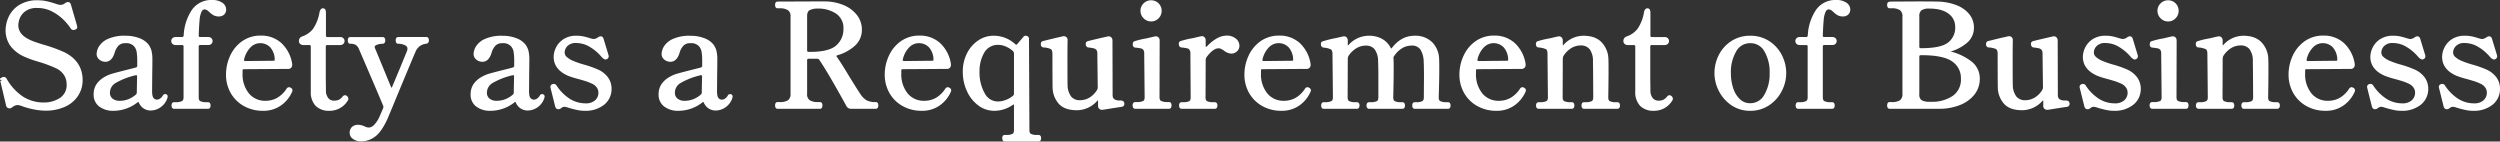 <svg xmlns="http://www.w3.org/2000/svg" width="874.4" height="49.5" viewBox="0 0 874.4 49.5">
  <rect x="0" y="0" width="874.4" height="49.5" fill="#333333" stroke="none"/>
  <g transform="translate(22807 21920.551)">
    <path id="パス_6257" data-name="パス 6257" d="M17.85.65a20.959,20.959,0,0,1-4.275-.5A26.571,26.571,0,0,1,9.3-1.1a3.927,3.927,0,0,0-1.25-.2A3.6,3.6,0,0,0,6-.45a1.08,1.08,0,0,1-.7.3q-.55,0-.7-.7L2.6-9.3a1.456,1.456,0,0,0-.1-.35.271.271,0,0,1,.125-.2,1,1,0,0,1,.25-.15.537.537,0,0,0,.175-.1.7.7,0,0,1,.3-.05q.3,0,.55.4Q8.95-1.2,17.35-1.2A10.687,10.687,0,0,0,23.2-2.85,5.857,5.857,0,0,0,25.8-8.2a6.185,6.185,0,0,0-1-3.375A7.026,7.026,0,0,0,21.85-14.1a45.562,45.562,0,0,0-6.3-2.35A36.335,36.335,0,0,1,10.9-18.1a11.685,11.685,0,0,1-5.025-3.925A9.03,9.03,0,0,1,4.45-27a11.128,11.128,0,0,1,.95-4.275A9.25,9.25,0,0,1,8.775-35.25a11.172,11.172,0,0,1,6.525-1.7,13.7,13.7,0,0,1,3.075.35,34.7,34.7,0,0,1,3.425,1,5.639,5.639,0,0,0,1.4.25A2.915,2.915,0,0,0,25-36a1.89,1.89,0,0,1,.75-.35q.45,0,.6.65l2.1,7.25a1.957,1.957,0,0,0,.05.275.381.381,0,0,1-.1.375l-.3.15a1.587,1.587,0,0,1-.45.1.683.683,0,0,1-.5-.3A18.906,18.906,0,0,0,25-30.55a17.2,17.2,0,0,0-4.15-3.2,11.4,11.4,0,0,0-5.8-1.5A7.034,7.034,0,0,0,10.4-33.9a6.181,6.181,0,0,0-2.05,2.8,8.281,8.281,0,0,0-.45,2.3q0,3.45,3.95,5.45a18.389,18.389,0,0,0,2.6,1.075q1.55.525,3.1.975a52.347,52.347,0,0,1,6.8,2.5q6.05,3.05,6.05,9.3a9.345,9.345,0,0,1-1.5,5.175,10.061,10.061,0,0,1-4.35,3.65A15.757,15.757,0,0,1,17.85.65Zm41.9-4.8q.4,0,.4.35l-.05.3A5.773,5.773,0,0,1,57.85-.425,5.519,5.519,0,0,1,54.8.6a3.948,3.948,0,0,1-3.75-2.4q-.3-.6-.65-.6a.818.818,0,0,0-.6.25A12.744,12.744,0,0,1,45.925-.025,12.88,12.88,0,0,1,41.75.7,7.4,7.4,0,0,1,37-.7a4.608,4.608,0,0,1-1.75-3.8,5.971,5.971,0,0,1,.875-3.275A7.854,7.854,0,0,1,38.9-10.25a11.077,11.077,0,0,1,2.575-1.075Q42.95-11.75,45.9-12.5q2.85-.7,3.7-.95a1.1,1.1,0,0,0,.9-1.15v-1.25a21.935,21.935,0,0,0-.225-3.725A4.512,4.512,0,0,0,49.3-21.65a4.1,4.1,0,0,0-3.45-1.3,3.784,3.784,0,0,0-2.625.875A6.526,6.526,0,0,0,41.6-19.2q-.85,2.75-2.75,2.75a2.781,2.781,0,0,1-1.75-.625,2.016,2.016,0,0,1-.8-1.675,4.943,4.943,0,0,1,.725-2.275,6.532,6.532,0,0,1,2.85-2.425,13.494,13.494,0,0,1,6.075-1.1,12.574,12.574,0,0,1,4.525.775A6.784,6.784,0,0,1,53.45-21.8a5.9,5.9,0,0,1,1.075,2.175A11.9,11.9,0,0,1,54.8-16.85q0,2.75-.05,4.6l-.05,6.6a3.948,3.948,0,0,0,.7,2.775,2.089,2.089,0,0,0,1.45.675,2.59,2.59,0,0,0,1.325-.4A3.709,3.709,0,0,0,59.4-3.9.422.422,0,0,1,59.75-4.15ZM44.05-1.8a8.4,8.4,0,0,0,2.975-.575A9.084,9.084,0,0,0,49.85-4.1a1.441,1.441,0,0,0,.5-1v-.45l.1-5.2a1.008,1.008,0,0,0-.325-.85.961.961,0,0,0-.875-.1,25.278,25.278,0,0,0-7.025,2.725A4.452,4.452,0,0,0,39.95-5.1a3.112,3.112,0,0,0,1,2.35A4.369,4.369,0,0,0,44.05-1.8ZM76.2-37.05a5.531,5.531,0,0,1,3.225.825A2.383,2.383,0,0,1,80.6-34.25a1.877,1.877,0,0,1-.55,1.425,2.083,2.083,0,0,1-1.5.525,3.309,3.309,0,0,1-1.625-.35,7.079,7.079,0,0,1-1.325-1,5.159,5.159,0,0,0-1.025-.825A2.106,2.106,0,0,0,73.5-34.75a1.639,1.639,0,0,0-1.45,1.05,9,9,0,0,0-.75,3.2q-.2,2.15-.3,5.35a.928.928,0,0,0,1.05,1.05H74.8a1.111,1.111,0,0,1,.775.25.838.838,0,0,1,.275.65.838.838,0,0,1-.275.65,1.111,1.111,0,0,1-.775.25H72.05a1.048,1.048,0,0,0-.775.275A1.048,1.048,0,0,0,71-21.25V-3.5a1.787,1.787,0,0,0,.85,1.775,5.2,5.2,0,0,0,2.3.425h.65q.35,0,.35.65T74.8,0H62.85q-.35,0-.35-.65t.35-.65h.65a5.365,5.365,0,0,0,2.325-.425A1.772,1.772,0,0,0,66.7-3.5V-21.25a1.048,1.048,0,0,0-.275-.775,1.048,1.048,0,0,0-.775-.275h-2.2a1.111,1.111,0,0,1-.775-.25.838.838,0,0,1-.275-.65.838.838,0,0,1,.275-.65,1.111,1.111,0,0,1,.775-.25H65.7q.95,0,1.05-1.15a16.929,16.929,0,0,1,2.775-8.55A7.708,7.708,0,0,1,76.2-37.05Zm27.35,30.7a.452.452,0,0,1,.25.4,1.151,1.151,0,0,1-.15.45,10.771,10.771,0,0,1-3.525,4.325A10.015,10.015,0,0,1,93.9.7,12.827,12.827,0,0,1,87.625-.85a11.442,11.442,0,0,1-4.45-4.325A12.38,12.38,0,0,1,81.55-11.55a15.012,15.012,0,0,1,1.35-6.175,12.108,12.108,0,0,1,4-4.95A10.512,10.512,0,0,1,93.25-24.6a9.835,9.835,0,0,1,6.875,2.525A11.954,11.954,0,0,1,103.7-15.1v.2q0,.95-1,.95l-15.3.1q-1.05,0-1.05.9V-12q0,4.8,2.375,7.5A7.782,7.782,0,0,0,94.85-1.8a8.982,8.982,0,0,0,7.8-4.45.556.556,0,0,1,.45-.3A.963.963,0,0,1,103.55-6.35Zm-10.6-16.6a5.207,5.207,0,0,0-3.6,1.525A9.247,9.247,0,0,0,86.9-16.9a.858.858,0,0,0-.05.35.763.763,0,0,0,.275.625,1.109,1.109,0,0,0,.725.225l9.7-.1a1.443,1.443,0,0,0,.775-.175.538.538,0,0,0,.275-.475,7.009,7.009,0,0,0-1.7-4.875A5.324,5.324,0,0,0,92.95-22.95ZM117.25.7a6.037,6.037,0,0,1-4.5-1.575A6.481,6.481,0,0,1,111.2-5.6V-21.25a1.048,1.048,0,0,0-.275-.775,1.048,1.048,0,0,0-.775-.275H108.1a1.111,1.111,0,0,1-.775-.25.838.838,0,0,1-.275-.65,1.138,1.138,0,0,1,.85-1.15,8.651,8.651,0,0,0,4-2.825,14.875,14.875,0,0,0,2.35-6.025q.2-.95.75-.95a.4.4,0,0,1,.375.275,1.923,1.923,0,0,1,.125.775v7.95a1.048,1.048,0,0,0,.275.775,1.048,1.048,0,0,0,.775.275h4.4a1.111,1.111,0,0,1,.775.25.838.838,0,0,1,.275.65.838.838,0,0,1-.275.65,1.111,1.111,0,0,1-.775.25H116.5a1.048,1.048,0,0,0-.775.275,1.048,1.048,0,0,0-.275.775v11l.05,4.35a4.558,4.558,0,0,0,.975,3.025A3,3,0,0,0,118.8-1.85a4.5,4.5,0,0,0,1.9-.35,4.529,4.529,0,0,0,1.5-1.25q.25-.3.45-.3a.643.643,0,0,1,.475.25.753.753,0,0,1,.225.5.407.407,0,0,1-.1.3A6.889,6.889,0,0,1,117.25.7Zm33.9-24.8q.35,0,.35.65t-.5.7a4.959,4.959,0,0,0-4.15,3.15q-.85,1.9-6.7,16Q138.7-.05,138,1.6t-.85,2.05q-2.15,4.7-4.325,6.225A7.639,7.639,0,0,1,128.4,11.4a4.325,4.325,0,0,1-2.6-.725,2.138,2.138,0,0,1-1-1.775,2.216,2.216,0,0,1,.65-1.675A2.419,2.419,0,0,1,127.2,6.6a5.076,5.076,0,0,1,2.1.5,3.9,3.9,0,0,0,1.75.45,3.106,3.106,0,0,0,2.125-1.05A9.781,9.781,0,0,0,135.1,3.65l.5-1.15.85-1.95a1.765,1.765,0,0,0,.15-.7,1.765,1.765,0,0,0-.15-.7Q133.4-8.1,128-20.6a3.529,3.529,0,0,0-1.4-1.725,4.476,4.476,0,0,0-2.1-.425q-.35,0-.35-.7,0-.65.35-.65h11.35q.4,0,.4.65,0,.7-.4.7a6.172,6.172,0,0,0-2.4.475,1.305,1.305,0,0,0-.9,1.175v.1a6.533,6.533,0,0,0,.45,1.2l5.25,12.75q.2.65.7.65.4,0,.7-.65l2.9-6.95,2.35-5.75a2.6,2.6,0,0,0,.1-.8,1.763,1.763,0,0,0-1.175-1.65,6,6,0,0,0-2.575-.55q-.35,0-.35-.7,0-.65.35-.65ZM191.6-4.15q.4,0,.4.35l-.05.3A5.774,5.774,0,0,1,189.7-.425,5.519,5.519,0,0,1,186.65.6a3.948,3.948,0,0,1-3.75-2.4q-.3-.6-.65-.6a.818.818,0,0,0-.6.25,12.744,12.744,0,0,1-3.875,2.125A12.88,12.88,0,0,1,173.6.7a7.4,7.4,0,0,1-4.75-1.4,4.608,4.608,0,0,1-1.75-3.8,5.971,5.971,0,0,1,.875-3.275,7.854,7.854,0,0,1,2.775-2.475,11.077,11.077,0,0,1,2.575-1.075q1.475-.425,4.425-1.175,2.85-.7,3.7-.95a1.1,1.1,0,0,0,.9-1.15v-1.25a21.936,21.936,0,0,0-.225-3.725,4.513,4.513,0,0,0-.975-2.075,4.1,4.1,0,0,0-3.45-1.3,3.784,3.784,0,0,0-2.625.875A6.526,6.526,0,0,0,173.45-19.2q-.85,2.75-2.75,2.75a2.781,2.781,0,0,1-1.75-.625,2.016,2.016,0,0,1-.8-1.675,4.943,4.943,0,0,1,.725-2.275,6.532,6.532,0,0,1,2.85-2.425,13.494,13.494,0,0,1,6.075-1.1,12.574,12.574,0,0,1,4.525.775A6.784,6.784,0,0,1,185.3-21.8a5.9,5.9,0,0,1,1.075,2.175,11.9,11.9,0,0,1,.275,2.775q0,2.75-.05,4.6l-.05,6.6a3.948,3.948,0,0,0,.7,2.775,2.089,2.089,0,0,0,1.45.675,2.59,2.59,0,0,0,1.325-.4,3.71,3.71,0,0,0,1.225-1.3A.422.422,0,0,1,191.6-4.15ZM175.9-1.8a8.4,8.4,0,0,0,2.975-.575A9.084,9.084,0,0,0,181.7-4.1a1.441,1.441,0,0,0,.5-1v-.45l.1-5.2a1.008,1.008,0,0,0-.325-.85.961.961,0,0,0-.875-.1,25.278,25.278,0,0,0-7.025,2.725A4.452,4.452,0,0,0,171.8-5.1a3.112,3.112,0,0,0,1,2.35A4.369,4.369,0,0,0,175.9-1.8ZM198-.15a1.134,1.134,0,0,1-.75.3q-.45,0-.6-.65l-1.6-6.4L195-7.15a.521.521,0,0,1,.4-.5.7.7,0,0,1,.3-.05.611.611,0,0,1,.55.35q4.4,6.45,10.6,6.45a5.2,5.2,0,0,0,3.625-1.2A3.991,3.991,0,0,0,211.8-5.2a3.47,3.47,0,0,0-.675-2.05,4.577,4.577,0,0,0-1.875-1.5,19.709,19.709,0,0,0-2.95-1.1q-1.7-.5-2.1-.6a30.885,30.885,0,0,1-3.3-1.05q-4.75-2.05-4.75-6.2a7.157,7.157,0,0,1,.7-2.875,6.883,6.883,0,0,1,2.375-2.775,7.532,7.532,0,0,1,4.475-1.2,10.631,10.631,0,0,1,2.275.225q1.025.225,2.275.625a8.669,8.669,0,0,0,1.3.3,3.283,3.283,0,0,0,1.85-.65,1.234,1.234,0,0,1,.7-.3q.4,0,.55.6l1.7,5.6a1.108,1.108,0,0,1,.05.35q0,.3-.4.5a.7.7,0,0,1-.3.05,2.864,2.864,0,0,1-.95-.75,16.344,16.344,0,0,0-4.05-3.475A9.6,9.6,0,0,0,203.55-23a4.415,4.415,0,0,0-3.45,1.225A3.767,3.767,0,0,0,199-19.25a2.545,2.545,0,0,0,.7,1.8,8.12,8.12,0,0,0,2.35,1.55,30.985,30.985,0,0,0,4,1.4,36.111,36.111,0,0,1,4.85,1.7,8.276,8.276,0,0,1,3.375,2.65,6.111,6.111,0,0,1,1.125,3.6,6.475,6.475,0,0,1-2.425,5.25A9.859,9.859,0,0,1,206.5.7a11.981,11.981,0,0,1-2.45-.25Q202.85.2,201.1-.3a6.427,6.427,0,0,0-1.65-.4A2.322,2.322,0,0,0,198-.15Zm59.35-4q.4,0,.4.35l-.05.3a5.774,5.774,0,0,1-2.25,3.075A5.519,5.519,0,0,1,252.4.6a3.948,3.948,0,0,1-3.75-2.4q-.3-.6-.65-.6a.818.818,0,0,0-.6.25,12.744,12.744,0,0,1-3.875,2.125A12.88,12.88,0,0,1,239.35.7,7.4,7.4,0,0,1,234.6-.7a4.608,4.608,0,0,1-1.75-3.8,5.971,5.971,0,0,1,.875-3.275A7.854,7.854,0,0,1,236.5-10.25a11.077,11.077,0,0,1,2.575-1.075q1.475-.425,4.425-1.175,2.85-.7,3.7-.95a1.1,1.1,0,0,0,.9-1.15v-1.25a21.934,21.934,0,0,0-.225-3.725,4.512,4.512,0,0,0-.975-2.075,4.1,4.1,0,0,0-3.45-1.3,3.784,3.784,0,0,0-2.625.875A6.526,6.526,0,0,0,239.2-19.2q-.85,2.75-2.75,2.75a2.781,2.781,0,0,1-1.75-.625,2.016,2.016,0,0,1-.8-1.675,4.943,4.943,0,0,1,.725-2.275,6.532,6.532,0,0,1,2.85-2.425,13.494,13.494,0,0,1,6.075-1.1,12.574,12.574,0,0,1,4.525.775A6.784,6.784,0,0,1,251.05-21.8a5.9,5.9,0,0,1,1.075,2.175,11.9,11.9,0,0,1,.275,2.775q0,2.75-.05,4.6l-.05,6.6a3.948,3.948,0,0,0,.7,2.775,2.089,2.089,0,0,0,1.45.675,2.59,2.59,0,0,0,1.325-.4A3.71,3.71,0,0,0,257-3.9.422.422,0,0,1,257.35-4.15ZM241.65-1.8a8.4,8.4,0,0,0,2.975-.575A9.084,9.084,0,0,0,247.45-4.1a1.441,1.441,0,0,0,.5-1v-.45l.1-5.2a1.008,1.008,0,0,0-.325-.85.961.961,0,0,0-.875-.1,25.278,25.278,0,0,0-7.025,2.725A4.452,4.452,0,0,0,237.55-5.1a3.112,3.112,0,0,0,1,2.35A4.369,4.369,0,0,0,241.65-1.8Zm66.7.45q.35,0,.35.65,0,.7-.35.7H299.7a1.324,1.324,0,0,1-1.25-.75q-1.85-3.4-4.65-8.275T289-16.85a1.317,1.317,0,0,0-1.2-.65h-2.95a1.048,1.048,0,0,0-.775.275,1.048,1.048,0,0,0-.275.775V-4.8a3.036,3.036,0,0,0,1.1,2.7,5.568,5.568,0,0,0,3.15.75h.75q.35,0,.35.65,0,.7-.35.7H273.95q-.35,0-.35-.7,0-.65.35-.65h.75a5.655,5.655,0,0,0,3.225-.75A3.068,3.068,0,0,0,279-4.8V-31.7a3.006,3.006,0,0,0-1.125-2.7,5.7,5.7,0,0,0-3.175-.75h-.75q-.35,0-.35-.65a1.4,1.4,0,0,1,.075-.525.274.274,0,0,1,.275-.175l11.75-.05h5a16.446,16.446,0,0,1,6.05,1.2,10.959,10.959,0,0,1,4.5,3.275,7.656,7.656,0,0,1,1.7,4.925,6.87,6.87,0,0,1-2.275,5.225A14.762,14.762,0,0,1,294.75-18.7q-.7.25-.7.75a1.1,1.1,0,0,0,.25.6q.9,1.25,2.25,3.425T298.4-10.9q3,4.9,4.3,6.8a7.047,7.047,0,0,0,2.125,2.05A7.032,7.032,0,0,0,308.35-1.35ZM283.8-19.95a1.048,1.048,0,0,0,.275.775,1.048,1.048,0,0,0,.775.275h.45q6.95,0,9.575-2.45A7.946,7.946,0,0,0,297.5-27.4a6.54,6.54,0,0,0-2.725-5.75A11.56,11.56,0,0,0,288-35.05a6.39,6.39,0,0,0-3.05.625A2.609,2.609,0,0,0,283.8-31.9Zm50.15,13.6a.452.452,0,0,1,.25.4,1.151,1.151,0,0,1-.15.45,10.771,10.771,0,0,1-3.525,4.325A10.015,10.015,0,0,1,324.3.7a12.827,12.827,0,0,1-6.275-1.55,11.442,11.442,0,0,1-4.45-4.325,12.38,12.38,0,0,1-1.625-6.375,15.012,15.012,0,0,1,1.35-6.175,12.108,12.108,0,0,1,4-4.95,10.512,10.512,0,0,1,6.35-1.925,9.835,9.835,0,0,1,6.875,2.525A11.954,11.954,0,0,1,334.1-15.1v.2q0,.95-1,.95l-15.3.1q-1.05,0-1.05.9V-12q0,4.8,2.375,7.5a7.782,7.782,0,0,0,6.125,2.7,8.982,8.982,0,0,0,7.8-4.45.556.556,0,0,1,.45-.3A.963.963,0,0,1,333.95-6.35Zm-10.6-16.6a5.207,5.207,0,0,0-3.6,1.525A9.247,9.247,0,0,0,317.3-16.9a.858.858,0,0,0-.05.35.763.763,0,0,0,.275.625,1.109,1.109,0,0,0,.725.225l9.7-.1a1.443,1.443,0,0,0,.775-.175A.538.538,0,0,0,329-16.45a7.009,7.009,0,0,0-1.7-4.875A5.324,5.324,0,0,0,323.35-22.95Zm41.9,33.1q.4,0,.4.6,0,.7-.4.7H353.4q-.35,0-.35-.7a1.045,1.045,0,0,1,.075-.45.279.279,0,0,1,.275-.15h.65a5.03,5.03,0,0,0,2.275-.425,1.8,1.8,0,0,0,.825-1.775V-.65q0-.85-.55-.85a1.375,1.375,0,0,0-.7.25A10.608,10.608,0,0,1,349.7.7a8.648,8.648,0,0,1-5.2-1.75,12.2,12.2,0,0,1-3.825-4.775,15.349,15.349,0,0,1-1.425-6.625,13.47,13.47,0,0,1,1.4-6.2,11.2,11.2,0,0,1,3.75-4.325,8.9,8.9,0,0,1,5.05-1.575,10.537,10.537,0,0,1,7.3,2.8,1.337,1.337,0,0,0,.7.35.971.971,0,0,0,.75-.45l2.15-2.5a.433.433,0,0,1,.35-.2.964.964,0,0,1,.475.125.4.4,0,0,1,.225.375l.15,32a1.8,1.8,0,0,0,.825,1.775,5.03,5.03,0,0,0,2.275.425Zm-14.2-11.7a8.387,8.387,0,0,0,2.75-.525A9.28,9.28,0,0,0,356.55-3.6a1.526,1.526,0,0,0,.6-1.3V-18.8a1.777,1.777,0,0,0-.55-1.3,10.05,10.05,0,0,0-2.575-1.625,6.991,6.991,0,0,0-2.825-.625,5.914,5.914,0,0,0-5.375,2.95,13.252,13.252,0,0,0-1.725,6.9,15.018,15.018,0,0,0,1.875,7.8A5.7,5.7,0,0,0,351.05-1.55ZM393.8-1.9a1.316,1.316,0,0,1,.775.15.627.627,0,0,1,.175.5.5.5,0,0,1-.35.55l-3,.45-3.75.6h-.2q-.9,0-.9-1v-1.4q0-.85-.55-.85a.966.966,0,0,0-.7.4,9.006,9.006,0,0,1-6.65,3q-4.2,0-6.075-2.225A8.348,8.348,0,0,1,370.65-7.15q-.05-3.7-.05-11.75a2.112,2.112,0,0,0-.875-1.95,7.265,7.265,0,0,0-2.725-.6q-.45-.05-.45-.65,0-.5.3-.6l4.7-1.15q.8-.15,2.2-.5l.3-.05q.85,0,.85,1-.05,1.6-.05,7.3,0,7.3.05,8.4.35,5.7,4.9,5.7a6.868,6.868,0,0,0,3.4-.925A8.21,8.21,0,0,0,386.05-5.7a2.3,2.3,0,0,0,.4-1.3l-.15-11.85a2.368,2.368,0,0,0-.45-1.575,2.166,2.166,0,0,0-1.15-.7,16.635,16.635,0,0,0-2-.325q-.45-.05-.45-.8a.392.392,0,0,1,.3-.4q.45-.15,4.5-1.1l2.4-.55.3-.05a.763.763,0,0,1,.625.275,1.109,1.109,0,0,1,.225.725l.05,19.1a2.191,2.191,0,0,0,2.15,2.3A6.9,6.9,0,0,0,393.8-1.9Zm10.8-28.65a3.075,3.075,0,0,1-2.25-.95,3.075,3.075,0,0,1-.95-2.25,3.051,3.051,0,0,1,.95-2.275,3.117,3.117,0,0,1,2.25-.925,3.092,3.092,0,0,1,2.275.925,3.092,3.092,0,0,1,.925,2.275,3.117,3.117,0,0,1-.925,2.25A3.051,3.051,0,0,1,404.6-30.55ZM399.05,0q-.4,0-.4-.7,0-.65.4-.65h.6a5.627,5.627,0,0,0,2.35-.4q.85-.4.85-1.8l-.15-15.3a2.467,2.467,0,0,0-.425-1.575,1.906,1.906,0,0,0-1.1-.675q-.675-.15-2.025-.3a.476.476,0,0,1-.375-.2,1.044,1.044,0,0,1-.075-.45,1.3,1.3,0,0,1,.05-.4.3.3,0,0,1,.2-.2,34.984,34.984,0,0,1,4.2-1q3.4-.8,2.8-.65l.3-.05a.763.763,0,0,1,.625.275,1.109,1.109,0,0,1,.225.725l-.05,19.8a1.772,1.772,0,0,0,.875,1.775,5.366,5.366,0,0,0,2.325.425h.65q.35,0,.35.65,0,.7-.35.7ZM431.1-24.6a4.3,4.3,0,0,1,2.775.9A2.681,2.681,0,0,1,435-21.55a2.1,2.1,0,0,1-.7,1.6,2.408,2.408,0,0,1-1.7.65,4.114,4.114,0,0,1-2.15-.9,9.7,9.7,0,0,0-1.15-.7,2.425,2.425,0,0,0-1.1-.25q-2.15,0-4.6,3.3a2.3,2.3,0,0,0-.4,1.3l-.05,13.1A1.731,1.731,0,0,0,424-1.7a5.479,5.479,0,0,0,2.3.4h.6q.4,0,.4.65t-.4.65H415.25q-.35,0-.35-.65t.35-.65h.6a5.3,5.3,0,0,0,2.275-.4,1.746,1.746,0,0,0,.825-1.75l-.1-15.45a2.368,2.368,0,0,0-.45-1.575,2.023,2.023,0,0,0-1.125-.675q-.675-.15-2.025-.3-.45-.05-.45-.8a.429.429,0,0,1,.25-.45,34.984,34.984,0,0,1,4.2-1q3.4-.8,2.8-.65l.3-.05a.763.763,0,0,1,.625.275,1.109,1.109,0,0,1,.225.725v2q0,.75.5.75a1.646,1.646,0,0,0,1.05-.6,13.448,13.448,0,0,1,3.125-2.45A6.614,6.614,0,0,1,431.1-24.6ZM459.75-6.35a.452.452,0,0,1,.25.4,1.151,1.151,0,0,1-.15.45,10.771,10.771,0,0,1-3.525,4.325A10.015,10.015,0,0,1,450.1.7a12.827,12.827,0,0,1-6.275-1.55,11.442,11.442,0,0,1-4.45-4.325,12.38,12.38,0,0,1-1.625-6.375,15.012,15.012,0,0,1,1.35-6.175,12.108,12.108,0,0,1,4-4.95,10.512,10.512,0,0,1,6.35-1.925,9.835,9.835,0,0,1,6.875,2.525A11.954,11.954,0,0,1,459.9-15.1v.2q0,.95-1,.95l-15.3.1q-1.05,0-1.05.9V-12q0,4.8,2.375,7.5a7.782,7.782,0,0,0,6.125,2.7,8.982,8.982,0,0,0,7.8-4.45.556.556,0,0,1,.45-.3A.963.963,0,0,1,459.75-6.35Zm-10.6-16.6a5.207,5.207,0,0,0-3.6,1.525A9.247,9.247,0,0,0,443.1-16.9a.858.858,0,0,0-.05.35.763.763,0,0,0,.275.625,1.109,1.109,0,0,0,.725.225l9.7-.1a1.443,1.443,0,0,0,.775-.175.538.538,0,0,0,.275-.475,7.009,7.009,0,0,0-1.7-4.875A5.324,5.324,0,0,0,449.15-22.95ZM508.5-1.3q.35,0,.35.65T508.5,0H496.8q-.35,0-.35-.65t.35-.65h.6a5.03,5.03,0,0,0,2.275-.425A1.8,1.8,0,0,0,500.5-3.5l.05-7.15q0-3.4-.1-5.5a8.861,8.861,0,0,0-1.2-4.3,3.986,3.986,0,0,0-3.65-1.65,6.732,6.732,0,0,0-3.425.975A9.046,9.046,0,0,0,489.25-18.3a1.924,1.924,0,0,0-.4.95,1.3,1.3,0,0,1,.05.4q.05.9.05,3.55,0,4.05-.15,9.9a1.8,1.8,0,0,0,.825,1.775A5.03,5.03,0,0,0,491.9-1.3h.65q.35,0,.35.65t-.35.65h-11.7q-.4,0-.4-.65t.4-.65h.65a5.03,5.03,0,0,0,2.275-.425A1.8,1.8,0,0,0,484.6-3.5v-6.95q0-3.6-.1-5.7-.2-5.95-4.85-5.95a6.816,6.816,0,0,0-3.475.975A9.046,9.046,0,0,0,473.25-18.3a2.721,2.721,0,0,0-.35,1.3l-.05,13.5a1.787,1.787,0,0,0,.85,1.775A5.2,5.2,0,0,0,476-1.3h.6q.4,0,.4.65t-.4.65H464.95q-.35,0-.35-.65t.35-.65h.6a5.2,5.2,0,0,0,2.3-.425A1.787,1.787,0,0,0,468.7-3.5l-.15-15.3a2.112,2.112,0,0,0-.875-1.95,7.784,7.784,0,0,0-2.725-.65q-.45-.05-.45-.8,0-.35.25-.4a43.173,43.173,0,0,1,4.85-1.2l2.15-.5.3-.05a.763.763,0,0,1,.625.275,1.109,1.109,0,0,1,.225.725v1.4a1.3,1.3,0,0,0,.125.625.37.37,0,0,0,.325.225.971.971,0,0,0,.75-.45,8.955,8.955,0,0,1,6.6-3,8.786,8.786,0,0,1,4.525,1.075A6.85,6.85,0,0,1,487.95-20.6q.3.55.6.55a.942.942,0,0,0,.65-.4q3.15-4.1,7.45-4.1a7.8,7.8,0,0,1,6,2.2,8.22,8.22,0,0,1,2.2,5.4q.05.9.05,3.55,0,4.05-.2,9.9a1.787,1.787,0,0,0,.85,1.775,5.2,5.2,0,0,0,2.3.425Zm26.45-5.05a.452.452,0,0,1,.25.4,1.151,1.151,0,0,1-.15.45,10.771,10.771,0,0,1-3.525,4.325A10.015,10.015,0,0,1,525.3.7a12.827,12.827,0,0,1-6.275-1.55,11.442,11.442,0,0,1-4.45-4.325,12.38,12.38,0,0,1-1.625-6.375,15.013,15.013,0,0,1,1.35-6.175,12.108,12.108,0,0,1,4-4.95,10.512,10.512,0,0,1,6.35-1.925,9.835,9.835,0,0,1,6.875,2.525A11.954,11.954,0,0,1,535.1-15.1v.2q0,.95-1,.95l-15.3.1q-1.05,0-1.05.9V-12q0,4.8,2.375,7.5a7.782,7.782,0,0,0,6.125,2.7,8.982,8.982,0,0,0,7.8-4.45.556.556,0,0,1,.45-.3A.963.963,0,0,1,534.95-6.35Zm-10.6-16.6a5.207,5.207,0,0,0-3.6,1.525A9.247,9.247,0,0,0,518.3-16.9a.858.858,0,0,0-.05.35.763.763,0,0,0,.275.625,1.109,1.109,0,0,0,.725.225l9.7-.1a1.442,1.442,0,0,0,.775-.175A.538.538,0,0,0,530-16.45a7.009,7.009,0,0,0-1.7-4.875A5.324,5.324,0,0,0,524.35-22.95ZM567.7-1.3q.4,0,.4.65t-.4.65H556q-.35,0-.35-.65T556-1.3h.7a4.9,4.9,0,0,0,2.225-.425A1.8,1.8,0,0,0,559.75-3.5l-.05-9.15-.05-3.5q-.1-6-4.85-6a6.685,6.685,0,0,0-3.45.975,8.983,8.983,0,0,0-2.9,2.875,2.721,2.721,0,0,0-.35,1.3l-.05,13.5a1.787,1.787,0,0,0,.85,1.775,5.2,5.2,0,0,0,2.3.425h.6q.35,0,.35.65T551.8,0H540.15q-.4,0-.4-.65t.4-.65h.6a5.2,5.2,0,0,0,2.3-.425A1.787,1.787,0,0,0,543.9-3.5l-.15-15.35q0-1.5-.825-1.95a7.921,7.921,0,0,0-2.775-.65.433.433,0,0,1-.375-.25,1.616,1.616,0,0,1-.075-.55.389.389,0,0,1,.25-.4,34.989,34.989,0,0,1,4.2-1q3.4-.8,2.8-.65l.3-.05a.763.763,0,0,1,.625.275,1.109,1.109,0,0,1,.225.725V-22a1.3,1.3,0,0,0,.125.625.37.37,0,0,0,.325.225.971.971,0,0,0,.75-.45,8.864,8.864,0,0,1,6.55-2.95q4,0,6.025,2.2A8.222,8.222,0,0,1,564.05-17q.05,1,.05,3.95,0,4.05-.1,9.55a1.8,1.8,0,0,0,.825,1.775A5.03,5.03,0,0,0,567.1-1.3Zm12.8,2A6.037,6.037,0,0,1,576-.875,6.481,6.481,0,0,1,574.45-5.6V-21.25a1.048,1.048,0,0,0-.275-.775,1.048,1.048,0,0,0-.775-.275h-2.05a1.111,1.111,0,0,1-.775-.25.838.838,0,0,1-.275-.65,1.138,1.138,0,0,1,.85-1.15,8.651,8.651,0,0,0,4-2.825A14.875,14.875,0,0,0,577.5-33.2q.2-.95.75-.95a.4.4,0,0,1,.375.275,1.924,1.924,0,0,1,.125.775v7.95a1.048,1.048,0,0,0,.275.775,1.048,1.048,0,0,0,.775.275h4.4a1.111,1.111,0,0,1,.775.25.838.838,0,0,1,.275.65.838.838,0,0,1-.275.65,1.111,1.111,0,0,1-.775.25h-4.45a1.048,1.048,0,0,0-.775.275,1.048,1.048,0,0,0-.275.775v11l.05,4.35a4.558,4.558,0,0,0,.975,3.025A3,3,0,0,0,582.05-1.85a4.5,4.5,0,0,0,1.9-.35,4.529,4.529,0,0,0,1.5-1.25q.25-.3.45-.3a.643.643,0,0,1,.475.25.753.753,0,0,1,.225.5.407.407,0,0,1-.1.3A6.889,6.889,0,0,1,580.5.7Zm33.65,0a10.884,10.884,0,0,1-6.325-1.875,12.666,12.666,0,0,1-4.2-4.8,13.132,13.132,0,0,1-1.475-5.975,13.465,13.465,0,0,1,1.45-6.1,11.882,11.882,0,0,1,4.2-4.7,11.332,11.332,0,0,1,6.35-1.8,11.42,11.42,0,0,1,6.4,1.8,12.072,12.072,0,0,1,4.225,4.7,13.28,13.28,0,0,1,1.475,6.1,13.132,13.132,0,0,1-1.475,5.975,12.519,12.519,0,0,1-4.25,4.8A11.117,11.117,0,0,1,614.15.7Zm0-1.65a6.006,6.006,0,0,0,5.35-3.175,14.692,14.692,0,0,0,1.95-7.825,14.726,14.726,0,0,0-1.925-7.925,6.023,6.023,0,0,0-5.375-3.075,6,6,0,0,0-5.3,3.075,14.578,14.578,0,0,0-1.95,7.925,16.774,16.774,0,0,0,.875,5.525,9.454,9.454,0,0,0,2.5,4A5.569,5.569,0,0,0,614.15-.95Zm30.1-36.1a5.531,5.531,0,0,1,3.225.825,2.383,2.383,0,0,1,1.175,1.975,1.877,1.877,0,0,1-.55,1.425,2.083,2.083,0,0,1-1.5.525,3.309,3.309,0,0,1-1.625-.35,7.079,7.079,0,0,1-1.325-1,5.157,5.157,0,0,0-1.025-.825,2.106,2.106,0,0,0-1.075-.275,1.639,1.639,0,0,0-1.45,1.05,9,9,0,0,0-.75,3.2q-.2,2.15-.3,5.35a.928.928,0,0,0,1.05,1.05h2.75a1.111,1.111,0,0,1,.775.25.838.838,0,0,1,.275.65.838.838,0,0,1-.275.65,1.111,1.111,0,0,1-.775.25H640.1a1.048,1.048,0,0,0-.775.275,1.048,1.048,0,0,0-.275.775V-3.5a1.787,1.787,0,0,0,.85,1.775,5.2,5.2,0,0,0,2.3.425h.65q.35,0,.35.65t-.35.65H630.9q-.35,0-.35-.65t.35-.65h.65a5.365,5.365,0,0,0,2.325-.425A1.772,1.772,0,0,0,634.75-3.5V-21.25a1.048,1.048,0,0,0-.275-.775,1.048,1.048,0,0,0-.775-.275h-2.2a1.111,1.111,0,0,1-.775-.25.838.838,0,0,1-.275-.65.838.838,0,0,1,.275-.65,1.111,1.111,0,0,1,.775-.25h2.25q.95,0,1.05-1.15a16.929,16.929,0,0,1,2.775-8.55A7.708,7.708,0,0,1,644.25-37.05ZM662.9,0q-.35,0-.35-.65,0-.7.35-.7h.75a5.529,5.529,0,0,0,3.2-.75,3.1,3.1,0,0,0,1.05-2.7V-31.7a3.068,3.068,0,0,0-1.075-2.7,5.548,5.548,0,0,0-3.175-.75h-.75q-.35,0-.35-.65v-.25a.426.426,0,0,1,.275-.375,2.275,2.275,0,0,1,.675-.075l8.95-.05q5.15,0,7.35.05a18.788,18.788,0,0,1,6.125,1.15,10.263,10.263,0,0,1,4.375,2.975,6.791,6.791,0,0,1,1.6,4.475,6.309,6.309,0,0,1-2.275,4.975A15.409,15.409,0,0,1,683.75-19.9q-.6.15-.6.4,0,.2.6.35a19.457,19.457,0,0,1,7.3,3.35,6.971,6.971,0,0,1,2.9,5.75,8.257,8.257,0,0,1-1.85,5.375A11.615,11.615,0,0,1,687.125-1.2,18.885,18.885,0,0,1,680.3,0Zm9.9-21.25a1.048,1.048,0,0,0,.275.775,1.048,1.048,0,0,0,.775.275h.2q7.05,0,9.675-2.125A7.035,7.035,0,0,0,686.35-28.1a6.11,6.11,0,0,0-2.45-5q-2.45-1.95-7.1-1.95a5.054,5.054,0,0,0-3.075.725A2.9,2.9,0,0,0,672.8-31.9Zm4.65,19.8a13.206,13.206,0,0,0,7.85-2.175,7.436,7.436,0,0,0,3.05-6.475,7.481,7.481,0,0,0-3.15-6.275q-3.15-2.375-11.15-2.375h-.2a1.048,1.048,0,0,0-.775.275,1.048,1.048,0,0,0-.275.775V-4.6a2.807,2.807,0,0,0,.975,2.475A5.843,5.843,0,0,0,677-1.45ZM724.4-1.9a1.315,1.315,0,0,1,.775.15.627.627,0,0,1,.175.5A.5.5,0,0,1,725-.7l-3,.45-3.75.6h-.2q-.9,0-.9-1v-1.4q0-.85-.55-.85a.966.966,0,0,0-.7.4,9.006,9.006,0,0,1-6.65,3q-4.2,0-6.075-2.225A8.348,8.348,0,0,1,701.25-7.15q-.05-3.7-.05-11.75a2.112,2.112,0,0,0-.875-1.95,7.265,7.265,0,0,0-2.725-.6q-.45-.05-.45-.65,0-.5.3-.6l4.7-1.15q.8-.15,2.2-.5l.3-.05q.85,0,.85,1-.05,1.6-.05,7.3,0,7.3.05,8.4.35,5.7,4.9,5.7a6.868,6.868,0,0,0,3.4-.925A8.209,8.209,0,0,0,716.65-5.7a2.3,2.3,0,0,0,.4-1.3l-.15-11.85a2.368,2.368,0,0,0-.45-1.575,2.166,2.166,0,0,0-1.15-.7,16.637,16.637,0,0,0-2-.325q-.45-.05-.45-.8a.392.392,0,0,1,.3-.4q.45-.15,4.5-1.1l2.4-.55.3-.05a.763.763,0,0,1,.625.275,1.109,1.109,0,0,1,.225.725l.05,19.1a2.191,2.191,0,0,0,2.15,2.3A6.9,6.9,0,0,0,724.4-1.9Zm8.45,1.75a1.134,1.134,0,0,1-.75.3q-.45,0-.6-.65l-1.6-6.4-.05-.25a.522.522,0,0,1,.4-.5.7.7,0,0,1,.3-.05.611.611,0,0,1,.55.35Q735.5-.9,741.7-.9a5.2,5.2,0,0,0,3.625-1.2,3.991,3.991,0,0,0,1.325-3.1,3.47,3.47,0,0,0-.675-2.05,4.578,4.578,0,0,0-1.875-1.5,19.708,19.708,0,0,0-2.95-1.1q-1.7-.5-2.1-.6a30.888,30.888,0,0,1-3.3-1.05Q731-13.55,731-17.7a7.157,7.157,0,0,1,.7-2.875,6.883,6.883,0,0,1,2.375-2.775,7.532,7.532,0,0,1,4.475-1.2,10.631,10.631,0,0,1,2.275.225q1.025.225,2.275.625a8.671,8.671,0,0,0,1.3.3,3.283,3.283,0,0,0,1.85-.65,1.234,1.234,0,0,1,.7-.3q.4,0,.55.6l1.7,5.6a1.108,1.108,0,0,1,.05.35q0,.3-.4.5a.7.7,0,0,1-.3.05,2.864,2.864,0,0,1-.95-.75,16.343,16.343,0,0,0-4.05-3.475A9.6,9.6,0,0,0,738.4-23a4.415,4.415,0,0,0-3.45,1.225,3.767,3.767,0,0,0-1.1,2.525,2.545,2.545,0,0,0,.7,1.8,8.121,8.121,0,0,0,2.35,1.55,30.988,30.988,0,0,0,4,1.4,36.113,36.113,0,0,1,4.85,1.7,8.276,8.276,0,0,1,3.375,2.65,6.111,6.111,0,0,1,1.125,3.6,6.475,6.475,0,0,1-2.425,5.25,9.859,9.859,0,0,1-6.475,2A11.981,11.981,0,0,1,738.9.45Q737.7.2,735.95-.3a6.428,6.428,0,0,0-1.65-.4A2.322,2.322,0,0,0,732.85-.15Zm27.45-30.4a3.075,3.075,0,0,1-2.25-.95,3.075,3.075,0,0,1-.95-2.25,3.051,3.051,0,0,1,.95-2.275,3.117,3.117,0,0,1,2.25-.925,3.092,3.092,0,0,1,2.275.925,3.092,3.092,0,0,1,.925,2.275,3.117,3.117,0,0,1-.925,2.25A3.051,3.051,0,0,1,760.3-30.55ZM754.75,0q-.4,0-.4-.7,0-.65.4-.65h.6a5.627,5.627,0,0,0,2.35-.4q.85-.4.85-1.8l-.15-15.3a2.467,2.467,0,0,0-.425-1.575,1.905,1.905,0,0,0-1.1-.675q-.675-.15-2.025-.3a.476.476,0,0,1-.375-.2,1.045,1.045,0,0,1-.075-.45,1.3,1.3,0,0,1,.05-.4.3.3,0,0,1,.2-.2,34.982,34.982,0,0,1,4.2-1q3.4-.8,2.8-.65l.3-.05a.763.763,0,0,1,.625.275,1.109,1.109,0,0,1,.225.725l-.05,19.8a1.772,1.772,0,0,0,.875,1.775,5.365,5.365,0,0,0,2.325.425h.65q.35,0,.35.65,0,.7-.35.7ZM798.5-1.3q.4,0,.4.65t-.4.65H786.8q-.35,0-.35-.65t.35-.65h.7a4.9,4.9,0,0,0,2.225-.425A1.8,1.8,0,0,0,790.55-3.5l-.05-9.15-.05-3.5q-.1-6-4.85-6a6.685,6.685,0,0,0-3.45.975,8.983,8.983,0,0,0-2.9,2.875,2.721,2.721,0,0,0-.35,1.3l-.05,13.5a1.787,1.787,0,0,0,.85,1.775A5.2,5.2,0,0,0,782-1.3h.6q.35,0,.35.65T782.6,0H770.95q-.4,0-.4-.65t.4-.65h.6a5.2,5.2,0,0,0,2.3-.425A1.787,1.787,0,0,0,774.7-3.5l-.15-15.35q0-1.5-.825-1.95a7.921,7.921,0,0,0-2.775-.65.433.433,0,0,1-.375-.25,1.616,1.616,0,0,1-.075-.55.389.389,0,0,1,.25-.4,34.989,34.989,0,0,1,4.2-1q3.4-.8,2.8-.65l.3-.05a.763.763,0,0,1,.625.275,1.109,1.109,0,0,1,.225.725V-22a1.3,1.3,0,0,0,.125.625.37.37,0,0,0,.325.225.971.971,0,0,0,.75-.45,8.864,8.864,0,0,1,6.55-2.95q4,0,6.025,2.2A8.222,8.222,0,0,1,794.85-17q.05,1,.05,3.95,0,4.05-.1,9.55a1.8,1.8,0,0,0,.825,1.775A5.03,5.03,0,0,0,797.9-1.3Zm26.45-5.05a.452.452,0,0,1,.25.4,1.151,1.151,0,0,1-.15.45,10.771,10.771,0,0,1-3.525,4.325A10.015,10.015,0,0,1,815.3.7a12.827,12.827,0,0,1-6.275-1.55,11.442,11.442,0,0,1-4.45-4.325,12.38,12.38,0,0,1-1.625-6.375,15.013,15.013,0,0,1,1.35-6.175,12.108,12.108,0,0,1,4-4.95,10.512,10.512,0,0,1,6.35-1.925,9.835,9.835,0,0,1,6.875,2.525A11.954,11.954,0,0,1,825.1-15.1v.2q0,.95-1,.95l-15.3.1q-1.05,0-1.05.9V-12q0,4.8,2.375,7.5a7.782,7.782,0,0,0,6.125,2.7,8.982,8.982,0,0,0,7.8-4.45.556.556,0,0,1,.45-.3A.963.963,0,0,1,824.95-6.35Zm-10.6-16.6a5.207,5.207,0,0,0-3.6,1.525A9.247,9.247,0,0,0,808.3-16.9a.858.858,0,0,0-.05.35.763.763,0,0,0,.275.625,1.109,1.109,0,0,0,.725.225l9.7-.1a1.442,1.442,0,0,0,.775-.175A.538.538,0,0,0,820-16.45a7.009,7.009,0,0,0-1.7-4.875A5.324,5.324,0,0,0,814.35-22.95ZM833.4-.15a1.134,1.134,0,0,1-.75.3q-.45,0-.6-.65l-1.6-6.4-.05-.25a.522.522,0,0,1,.4-.5.7.7,0,0,1,.3-.05.611.611,0,0,1,.55.35q4.4,6.45,10.6,6.45a5.2,5.2,0,0,0,3.625-1.2A3.991,3.991,0,0,0,847.2-5.2a3.47,3.47,0,0,0-.675-2.05,4.578,4.578,0,0,0-1.875-1.5,19.708,19.708,0,0,0-2.95-1.1q-1.7-.5-2.1-.6a30.888,30.888,0,0,1-3.3-1.05q-4.75-2.05-4.75-6.2a7.157,7.157,0,0,1,.7-2.875,6.883,6.883,0,0,1,2.375-2.775,7.532,7.532,0,0,1,4.475-1.2,10.631,10.631,0,0,1,2.275.225q1.025.225,2.275.625a8.671,8.671,0,0,0,1.3.3,3.283,3.283,0,0,0,1.85-.65,1.234,1.234,0,0,1,.7-.3q.4,0,.55.6l1.7,5.6a1.108,1.108,0,0,1,.05.35q0,.3-.4.5a.7.7,0,0,1-.3.05,2.864,2.864,0,0,1-.95-.75,16.343,16.343,0,0,0-4.05-3.475A9.6,9.6,0,0,0,838.95-23a4.415,4.415,0,0,0-3.45,1.225,3.767,3.767,0,0,0-1.1,2.525,2.545,2.545,0,0,0,.7,1.8,8.121,8.121,0,0,0,2.35,1.55,30.988,30.988,0,0,0,4,1.4,36.113,36.113,0,0,1,4.85,1.7,8.276,8.276,0,0,1,3.375,2.65,6.111,6.111,0,0,1,1.125,3.6,6.475,6.475,0,0,1-2.425,5.25A9.859,9.859,0,0,1,841.9.7a11.981,11.981,0,0,1-2.45-.25Q838.25.2,836.5-.3a6.428,6.428,0,0,0-1.65-.4A2.322,2.322,0,0,0,833.4-.15Zm25.1,0a1.134,1.134,0,0,1-.75.3q-.45,0-.6-.65l-1.6-6.4-.05-.25a.522.522,0,0,1,.4-.5.7.7,0,0,1,.3-.05.611.611,0,0,1,.55.35q4.4,6.45,10.6,6.45a5.2,5.2,0,0,0,3.625-1.2A3.991,3.991,0,0,0,872.3-5.2a3.47,3.47,0,0,0-.675-2.05,4.578,4.578,0,0,0-1.875-1.5,19.708,19.708,0,0,0-2.95-1.1q-1.7-.5-2.1-.6a30.888,30.888,0,0,1-3.3-1.05q-4.75-2.05-4.75-6.2a7.157,7.157,0,0,1,.7-2.875,6.883,6.883,0,0,1,2.375-2.775,7.532,7.532,0,0,1,4.475-1.2,10.631,10.631,0,0,1,2.275.225q1.025.225,2.275.625a8.671,8.671,0,0,0,1.3.3,3.283,3.283,0,0,0,1.85-.65,1.234,1.234,0,0,1,.7-.3q.4,0,.55.6l1.7,5.6a1.108,1.108,0,0,1,.05.35q0,.3-.4.5a.7.7,0,0,1-.3.05,2.864,2.864,0,0,1-.95-.75,16.343,16.343,0,0,0-4.05-3.475A9.6,9.6,0,0,0,864.05-23a4.415,4.415,0,0,0-3.45,1.225,3.767,3.767,0,0,0-1.1,2.525,2.545,2.545,0,0,0,.7,1.8,8.121,8.121,0,0,0,2.35,1.55,30.988,30.988,0,0,0,4,1.4,36.113,36.113,0,0,1,4.85,1.7,8.276,8.276,0,0,1,3.375,2.65,6.111,6.111,0,0,1,1.125,3.6,6.475,6.475,0,0,1-2.425,5.25A9.859,9.859,0,0,1,867,.7a11.981,11.981,0,0,1-2.45-.25Q863.35.2,861.6-.3a6.428,6.428,0,0,0-1.65-.4A2.322,2.322,0,0,0,858.5-.15Z" transform="translate(-22809 -21883)" fill="#fff"/>
    <path id="パス_6257_-_アウトライン" data-name="パス 6257 - アウトライン" d="M365.25,11.95H353.4c-.256,0-.85-.117-.85-1.2a1.5,1.5,0,0,1,.128-.674.774.774,0,0,1,.722-.426h.65a4.584,4.584,0,0,0,2.046-.369c.137-.071.554-.285.554-1.331V-.65A.879.879,0,0,0,356.6-1a.874.874,0,0,0-.426.168A11.145,11.145,0,0,1,349.7,1.2a9.176,9.176,0,0,1-5.495-1.846,12.744,12.744,0,0,1-3.983-4.966,15.915,15.915,0,0,1-1.473-6.838,14.026,14.026,0,0,1,1.454-6.427,11.739,11.739,0,0,1,3.917-4.513,9.434,9.434,0,0,1,5.328-1.66,11.067,11.067,0,0,1,7.62,2.915,1.231,1.231,0,0,0,.388.234c.126-.006.258-.142.347-.257l.016-.019,2.141-2.489a.928.928,0,0,1,.738-.385,1.463,1.463,0,0,1,.718.188.908.908,0,0,1,.482.812l.15,32c0,1.047.417,1.262.554,1.333a4.584,4.584,0,0,0,2.046.369h.6c.435,0,.9.289.9,1.1C366.15,11.863,365.461,11.95,365.25,11.95Zm-11.688-1h11.574a1.211,1.211,0,0,0,.014-.2.963.963,0,0,0,0-.1h-.5a5.453,5.453,0,0,1-2.5-.481,2.265,2.265,0,0,1-1.1-2.219L360.9-24a.455.455,0,0,0-.152-.043l-.019.024-2.142,2.491a1.438,1.438,0,0,1-1.137.633,1.723,1.723,0,0,1-1.007-.455l-.028-.024a10.1,10.1,0,0,0-6.965-2.671,8.451,8.451,0,0,0-4.772,1.49,10.752,10.752,0,0,0-3.583,4.137,13.037,13.037,0,0,0-1.346,5.973,14.924,14.924,0,0,0,1.377,6.412,11.758,11.758,0,0,0,3.667,4.584A8.2,8.2,0,0,0,349.7.2a10.164,10.164,0,0,0,5.914-1.86l.021-.014A1.833,1.833,0,0,1,356.6-2c.246,0,1.05.1,1.05,1.35v8.6a2.265,2.265,0,0,1-1.1,2.219,5.453,5.453,0,0,1-2.5.481h-.5c0,.028,0,.061,0,.1A1.489,1.489,0,0,0,353.562,10.95ZM128.4,11.9a4.829,4.829,0,0,1-2.893-.82A2.62,2.62,0,0,1,124.3,8.9a2.706,2.706,0,0,1,.8-2.035,2.911,2.911,0,0,1,2.1-.765,5.593,5.593,0,0,1,2.307.545l.017.008a3.428,3.428,0,0,0,1.526.4,2.654,2.654,0,0,0,1.776-.908,9.33,9.33,0,0,0,1.819-2.7L135.992.35a1.256,1.256,0,0,0,.108-.5,1.26,1.26,0,0,0-.11-.5c-2.024-4.811-4.865-11.452-8.447-19.742a3.079,3.079,0,0,0-1.178-1.488,4.018,4.018,0,0,0-1.865-.367c-.256,0-.85-.117-.85-1.2,0-1.067.651-1.15.85-1.15h11.35c.211,0,.9.083.9,1.15,0,1.091-.661,1.2-.886,1.2a5.72,5.72,0,0,0-2.2.427c-.614.29-.614.6-.614.723v.051A6.968,6.968,0,0,0,133.457-20l.005.013L138.728-7.2c.089.287.177.3.218.3.015-.007.113-.066.246-.352l2.9-6.941,2.342-5.73a2.164,2.164,0,0,0,.07-.628c0-.336-.092-.825-.887-1.2a5.53,5.53,0,0,0-2.363-.5c-.256,0-.85-.117-.85-1.2,0-1.067.651-1.15.85-1.15h9.9c.2,0,.85.083.85,1.15a1.057,1.057,0,0,1-.95,1.2h-.013a4.455,4.455,0,0,0-3.734,2.864c-.568,1.272-2.819,6.648-6.691,15.979C139.65-1.053,138.926.7,138.46,1.8s-.745,1.772-.842,2.03l-.013.032c-1.485,3.246-2.954,5.348-4.493,6.426A8.161,8.161,0,0,1,128.4,11.9Zm-1.2-4.8a1.925,1.925,0,0,0-1.4.485,1.723,1.723,0,0,0-.5,1.315,1.653,1.653,0,0,0,.793,1.37,3.863,3.863,0,0,0,2.307.63,7.185,7.185,0,0,0,4.138-1.434c1.367-.959,2.764-2.98,4.15-6.009.108-.286.387-.958.851-2.052s1.186-2.84,2.147-5.194c3.885-9.363,6.141-14.75,6.706-16.015l.008-.016a5.448,5.448,0,0,1,4.553-3.427l.019,0a.561.561,0,0,0,.027-.2,1.335,1.335,0,0,0-.007-.15h-9.585a1.339,1.339,0,0,0-.007.15,1.482,1.482,0,0,0,.012.2,6.48,6.48,0,0,1,2.625.6,2.243,2.243,0,0,1,1.463,2.1,3.051,3.051,0,0,1-.126.958l-.011.031-2.35,5.75L140.1-6.84c-.288.624-.676.94-1.154.94a1.206,1.206,0,0,1-1.171-.98L132.541-19.6a6.009,6.009,0,0,1-.484-1.315l-.007-.041V-21.1a1.768,1.768,0,0,1,1.186-1.627,6.567,6.567,0,0,1,2.5-.519,1.191,1.191,0,0,0,.015-.2,1.079,1.079,0,0,0-.009-.15H124.657a1.337,1.337,0,0,0-.007.15,1.484,1.484,0,0,0,.012.2,4.838,4.838,0,0,1,2.173.482,3.96,3.96,0,0,1,1.619,1.957l.005.011c3.584,8.3,6.427,14.942,8.452,19.754a2.266,2.266,0,0,1,.189.894,2.27,2.27,0,0,1-.19.9l-1.357,3.117a10.317,10.317,0,0,1-2.028,2.994A3.592,3.592,0,0,1,131.05,8.05a4.406,4.406,0,0,1-1.964-.5A4.6,4.6,0,0,0,127.2,7.1ZM867,1.2a12.536,12.536,0,0,1-2.552-.261c-.808-.168-1.812-.424-2.985-.759l-.021-.006A5.756,5.756,0,0,0,859.95-.2a1.817,1.817,0,0,0-1.132.436A1.622,1.622,0,0,1,857.75.65c-.254,0-.869-.1-1.086-1.033l-1.6-6.419L855-7.1v-.05a1.013,1.013,0,0,1,.7-.96,1.2,1.2,0,0,1,.5-.09,1.106,1.106,0,0,1,.973.583A15.772,15.772,0,0,0,861.86-2.94a10.417,10.417,0,0,0,5.49,1.54,4.744,4.744,0,0,0,3.289-1.071A3.482,3.482,0,0,0,871.8-5.2a2.956,2.956,0,0,0-.583-1.76A4.106,4.106,0,0,0,869.542-8.3l-.008,0a19.3,19.3,0,0,0-2.875-1.071c-1.121-.33-1.821-.53-2.08-.595l-.012,0a30.966,30.966,0,0,1-3.361-1.071c-3.356-1.448-5.056-3.689-5.056-6.661a7.679,7.679,0,0,1,.743-3.078,7.4,7.4,0,0,1,2.541-2.978A8.046,8.046,0,0,1,864.2-25.05a11.182,11.182,0,0,1,2.382.237c.693.152,1.47.365,2.31.634a9.4,9.4,0,0,0,1.162.279,2.812,2.812,0,0,0,1.555-.557,1.678,1.678,0,0,1,.991-.393c.294,0,.817.126,1.032.966l1.7,5.585a1.617,1.617,0,0,1,.072.5,1.052,1.052,0,0,1-.676.947,1.159,1.159,0,0,1-.524.1h-.126l-.111-.06a3.328,3.328,0,0,1-1.106-.881,15.932,15.932,0,0,0-3.921-3.36A9.148,9.148,0,0,0,864.05-22.5a3.969,3.969,0,0,0-3.078,1.059A3.261,3.261,0,0,0,860-19.25a2.045,2.045,0,0,0,.566,1.459,7.7,7.7,0,0,0,2.2,1.441,30.775,30.775,0,0,0,3.925,1.371,36.741,36.741,0,0,1,4.919,1.726,8.8,8.8,0,0,1,3.572,2.815A6.628,6.628,0,0,1,876.4-6.55a6.982,6.982,0,0,1-2.607,5.636A10.385,10.385,0,0,1,867,1.2ZM861.747-.778c1.146.327,2.123.576,2.9.738A11.538,11.538,0,0,0,867,.2a9.423,9.423,0,0,0,6.157-1.886A5.948,5.948,0,0,0,875.4-6.55a5.647,5.647,0,0,0-1.034-3.312,7.826,7.826,0,0,0-3.177-2.484,35.831,35.831,0,0,0-4.779-1.673,31.1,31.1,0,0,1-4.075-1.429,8.507,8.507,0,0,1-2.5-1.66A3.042,3.042,0,0,1,859-19.25a4.264,4.264,0,0,1,1.228-2.859A4.9,4.9,0,0,1,864.05-23.5a10.131,10.131,0,0,1,5.414,1.6,16.915,16.915,0,0,1,4.172,3.582l.013.017a2.2,2.2,0,0,0,.657.537.444.444,0,0,0,.093-.064.579.579,0,0,0-.024-.166l0-.012-1.707-5.624a.685.685,0,0,0-.085-.219.911.911,0,0,0-.38.2l-.018.013a3.784,3.784,0,0,1-2.132.737,6.6,6.6,0,0,1-1.432-.318l-.021-.006c-.815-.261-1.565-.467-2.23-.613a10.186,10.186,0,0,0-2.168-.213,7.085,7.085,0,0,0-4.184,1.106,6.423,6.423,0,0,0-2.209,2.572,6.7,6.7,0,0,0-.657,2.672c0,2.571,1.455,4.449,4.448,5.741a30.624,30.624,0,0,0,3.228,1.025c.279.07.971.268,2.115.6a20.3,20.3,0,0,1,3.02,1.126,5.089,5.089,0,0,1,2.071,1.664A3.976,3.976,0,0,1,872.8-5.2a4.489,4.489,0,0,1-1.489,3.471A5.7,5.7,0,0,1,867.35-.4c-4.289,0-7.995-2.244-11.013-6.668l-.021-.034c-.056-.1-.086-.1-.116-.1a.574.574,0,0,0-.094.006l-.006,0-.025.009a.4.4,0,0,0-.066.031l.028.142,1.6,6.4a.583.583,0,0,0,.107.262h.006a.638.638,0,0,0,.425-.18l.017-.013A2.818,2.818,0,0,1,859.95-1.2,6.567,6.567,0,0,1,861.747-.778ZM841.9,1.2a12.535,12.535,0,0,1-2.552-.261c-.808-.168-1.812-.424-2.985-.759l-.021-.006A5.756,5.756,0,0,0,834.85-.2a1.818,1.818,0,0,0-1.132.436A1.622,1.622,0,0,1,832.65.65c-.254,0-.868-.1-1.086-1.031l-1.6-6.421-.06-.3v-.05a1.013,1.013,0,0,1,.7-.96,1.193,1.193,0,0,1,.5-.09,1.106,1.106,0,0,1,.973.583A15.771,15.771,0,0,0,836.76-2.94a10.416,10.416,0,0,0,5.49,1.54,4.744,4.744,0,0,0,3.289-1.071A3.482,3.482,0,0,0,846.7-5.2a2.955,2.955,0,0,0-.583-1.76A4.1,4.1,0,0,0,844.441-8.3l-.008,0a19.292,19.292,0,0,0-2.875-1.071c-1.121-.33-1.82-.53-2.08-.595l-.012,0a30.968,30.968,0,0,1-3.361-1.071c-3.356-1.448-5.056-3.689-5.056-6.661a7.68,7.68,0,0,1,.743-3.078,7.4,7.4,0,0,1,2.541-2.978A8.047,8.047,0,0,1,839.1-25.05a11.179,11.179,0,0,1,2.382.237c.693.152,1.471.366,2.311.634a9.4,9.4,0,0,0,1.162.279,2.812,2.812,0,0,0,1.555-.557,1.677,1.677,0,0,1,.99-.393c.294,0,.816.126,1.032.965l1.7,5.584a1.614,1.614,0,0,1,.073.5,1.052,1.052,0,0,1-.677.947,1.157,1.157,0,0,1-.523.1h-.126l-.111-.06a3.328,3.328,0,0,1-1.106-.88,15.928,15.928,0,0,0-3.922-3.36A9.148,9.148,0,0,0,838.95-22.5a3.969,3.969,0,0,0-3.078,1.059,3.261,3.261,0,0,0-.972,2.191,2.044,2.044,0,0,0,.566,1.459,7.7,7.7,0,0,0,2.2,1.441,30.777,30.777,0,0,0,3.925,1.371,36.72,36.72,0,0,1,4.919,1.726,8.8,8.8,0,0,1,3.572,2.815A6.628,6.628,0,0,1,851.3-6.55a6.982,6.982,0,0,1-2.607,5.636A10.385,10.385,0,0,1,841.9,1.2ZM836.647-.778c1.146.327,2.123.576,2.9.738A11.537,11.537,0,0,0,841.9.2a9.423,9.423,0,0,0,6.157-1.886A5.948,5.948,0,0,0,850.3-6.55a5.648,5.648,0,0,0-1.034-3.312,7.826,7.826,0,0,0-3.177-2.484,35.852,35.852,0,0,0-4.779-1.673,31.113,31.113,0,0,1-4.075-1.429,8.505,8.505,0,0,1-2.5-1.66,3.041,3.041,0,0,1-.835-2.141,4.265,4.265,0,0,1,1.228-2.859A4.9,4.9,0,0,1,838.95-23.5a10.132,10.132,0,0,1,5.414,1.6,16.914,16.914,0,0,1,4.172,3.582l.013.017a2.2,2.2,0,0,0,.657.537.445.445,0,0,0,.093-.064.574.574,0,0,0-.024-.165l0-.013-1.707-5.624a.685.685,0,0,0-.085-.22.912.912,0,0,0-.38.2l-.018.013a3.785,3.785,0,0,1-2.132.737,6.594,6.594,0,0,1-1.432-.318l-.021-.006c-.814-.261-1.564-.467-2.23-.613a10.184,10.184,0,0,0-2.168-.213,7.085,7.085,0,0,0-4.184,1.106,6.424,6.424,0,0,0-2.209,2.572,6.7,6.7,0,0,0-.657,2.672c0,2.571,1.455,4.449,4.448,5.741a30.613,30.613,0,0,0,3.227,1.025c.279.07.971.268,2.116.6A20.294,20.294,0,0,1,844.864-9.2a5.088,5.088,0,0,1,2.068,1.662A3.975,3.975,0,0,1,847.7-5.2a4.489,4.489,0,0,1-1.489,3.471A5.7,5.7,0,0,1,842.25-.4c-4.289,0-7.995-2.244-11.013-6.668l-.021-.034c-.056-.1-.086-.1-.116-.1a.575.575,0,0,0-.093.006l-.006,0-.025.009a.4.4,0,0,0-.066.031l.028.142,1.6,6.4a.584.584,0,0,0,.107.262h.006a.638.638,0,0,0,.425-.18l.017-.013A2.818,2.818,0,0,1,834.85-1.2,6.566,6.566,0,0,1,836.647-.778ZM815.3,1.2a13.379,13.379,0,0,1-6.516-1.612,11.987,11.987,0,0,1-4.641-4.511,12.928,12.928,0,0,1-1.694-6.628,15.576,15.576,0,0,1,1.393-6.379,12.655,12.655,0,0,1,4.163-5.151,11.048,11.048,0,0,1,6.644-2.02,10.363,10.363,0,0,1,7.212,2.655,12.493,12.493,0,0,1,3.731,7.256l.008.044v.245a1.356,1.356,0,0,1-1.5,1.45l-15.3.1c-.553,0-.553.2-.553.4V-12a10.545,10.545,0,0,0,2.25,7.17,7.243,7.243,0,0,0,5.75,2.53,8.217,8.217,0,0,0,4.127-1.047,9.809,9.809,0,0,0,3.256-3.179,1.025,1.025,0,0,1,.867-.524,1.327,1.327,0,0,1,.717.277.945.945,0,0,1,.483.823,1.513,1.513,0,0,1-.2.66,11.319,11.319,0,0,1-3.677,4.514A10.546,10.546,0,0,1,815.3,1.2Zm-.65-25.3a10.07,10.07,0,0,0-6.056,1.83,11.668,11.668,0,0,0-3.837,4.749,14.584,14.584,0,0,0-1.307,5.971,11.944,11.944,0,0,0,1.556,6.122,11,11,0,0,0,4.259,4.139A12.391,12.391,0,0,0,815.3.2a9.574,9.574,0,0,0,5.923-1.774A10.328,10.328,0,0,0,824.59-5.7l.012-.027a1.533,1.533,0,0,0,.086-.2l-.016-.011a1.559,1.559,0,0,0-.162-.1.53.53,0,0,0-.044.058A9.491,9.491,0,0,1,816.25-1.3a8.3,8.3,0,0,1-6.5-2.87,11.5,11.5,0,0,1-2.5-7.83v-.95a1.36,1.36,0,0,1,1.55-1.4l15.3-.1c.434,0,.5-.133.5-.45v-.155a11.5,11.5,0,0,0-3.412-6.65A9.393,9.393,0,0,0,814.65-24.1ZM741.35,1.2A12.536,12.536,0,0,1,738.8.939c-.808-.168-1.812-.423-2.985-.759l-.021-.006A5.755,5.755,0,0,0,734.3-.2a1.817,1.817,0,0,0-1.132.436A1.622,1.622,0,0,1,732.1.65c-.254,0-.869-.1-1.086-1.033L729.41-6.8l-.06-.3v-.05a1.013,1.013,0,0,1,.7-.96,1.2,1.2,0,0,1,.5-.09,1.106,1.106,0,0,1,.973.583A15.771,15.771,0,0,0,736.21-2.94,10.416,10.416,0,0,0,741.7-1.4a4.744,4.744,0,0,0,3.289-1.071A3.482,3.482,0,0,0,746.15-5.2a2.957,2.957,0,0,0-.583-1.76A4.106,4.106,0,0,0,743.892-8.3l-.008,0a19.3,19.3,0,0,0-2.875-1.071c-1.121-.33-1.821-.53-2.08-.595l-.012,0a30.966,30.966,0,0,1-3.361-1.071C732.2-12.488,730.5-14.728,730.5-17.7a7.68,7.68,0,0,1,.743-3.078,7.405,7.405,0,0,1,2.541-2.978,8.047,8.047,0,0,1,4.766-1.294,11.179,11.179,0,0,1,2.382.237c.693.152,1.47.365,2.311.634a9.4,9.4,0,0,0,1.162.279,2.811,2.811,0,0,0,1.555-.557,1.678,1.678,0,0,1,.99-.393c.294,0,.817.126,1.032.966l1.695,5.583a1.614,1.614,0,0,1,.073.5,1.052,1.052,0,0,1-.676.947,1.159,1.159,0,0,1-.524.1h-.126l-.111-.06a3.328,3.328,0,0,1-1.106-.881,15.932,15.932,0,0,0-3.921-3.36A9.148,9.148,0,0,0,738.4-22.5a3.97,3.97,0,0,0-3.078,1.059,3.261,3.261,0,0,0-.972,2.191,2.045,2.045,0,0,0,.566,1.459,7.706,7.706,0,0,0,2.2,1.441,30.775,30.775,0,0,0,3.925,1.371,36.741,36.741,0,0,1,4.919,1.726,8.8,8.8,0,0,1,3.572,2.815A6.628,6.628,0,0,1,750.75-6.55a6.982,6.982,0,0,1-2.607,5.636A10.384,10.384,0,0,1,741.35,1.2ZM736.1-.778c1.146.327,2.123.576,2.9.738A11.538,11.538,0,0,0,741.35.2a9.422,9.422,0,0,0,6.157-1.886A5.948,5.948,0,0,0,749.75-6.55a5.648,5.648,0,0,0-1.034-3.312,7.827,7.827,0,0,0-3.177-2.484,35.831,35.831,0,0,0-4.779-1.673,31.1,31.1,0,0,1-4.075-1.429,8.505,8.505,0,0,1-2.5-1.66,3.041,3.041,0,0,1-.834-2.141,4.265,4.265,0,0,1,1.228-2.859A4.9,4.9,0,0,1,738.4-23.5a10.131,10.131,0,0,1,5.414,1.6,16.918,16.918,0,0,1,4.172,3.582L748-18.3a2.2,2.2,0,0,0,.657.537.444.444,0,0,0,.093-.064.575.575,0,0,0-.024-.165l0-.013-1.707-5.624a.685.685,0,0,0-.085-.219.912.912,0,0,0-.38.2l-.018.013a3.784,3.784,0,0,1-2.132.737,6.594,6.594,0,0,1-1.432-.318l-.021-.006c-.815-.261-1.565-.467-2.23-.613a10.184,10.184,0,0,0-2.168-.213,7.086,7.086,0,0,0-4.184,1.106,6.425,6.425,0,0,0-2.209,2.572A6.7,6.7,0,0,0,731.5-17.7c0,2.571,1.455,4.449,4.448,5.741a30.621,30.621,0,0,0,3.228,1.025c.279.07.971.268,2.115.6a20.3,20.3,0,0,1,3.02,1.126,5.089,5.089,0,0,1,2.071,1.664,3.976,3.976,0,0,1,.767,2.34,4.489,4.489,0,0,1-1.489,3.471A5.7,5.7,0,0,1,741.7-.4c-4.289,0-7.995-2.244-11.013-6.668l-.021-.034c-.056-.1-.086-.1-.116-.1a.573.573,0,0,0-.094.006l-.006,0-.025.009a.4.4,0,0,0-.066.031l.028.142,1.6,6.4a.584.584,0,0,0,.107.262h.006a.638.638,0,0,0,.425-.18l.017-.013A2.818,2.818,0,0,1,734.3-1.2,6.565,6.565,0,0,1,736.1-.778ZM614.15,1.2a11.423,11.423,0,0,1-6.608-1.963,13.219,13.219,0,0,1-4.363-4.987,13.688,13.688,0,0,1-1.529-6.2,14.022,14.022,0,0,1,1.5-6.324,12.428,12.428,0,0,1,4.373-4.895,11.874,11.874,0,0,1,6.624-1.882,11.962,11.962,0,0,1,6.674,1.882,12.62,12.62,0,0,1,4.4,4.892,13.836,13.836,0,0,1,1.529,6.327,13.688,13.688,0,0,1-1.529,6.2A13.071,13.071,0,0,1,620.8-.761,11.658,11.658,0,0,1,614.15,1.2Zm0-25.25a10.892,10.892,0,0,0-6.076,1.718,11.442,11.442,0,0,0-4.026,4.505,13.031,13.031,0,0,0-1.4,5.876,12.7,12.7,0,0,0,1.421,5.75,12.229,12.229,0,0,0,4.037,4.613A10.443,10.443,0,0,0,614.15.2a10.676,10.676,0,0,0,6.1-1.789A12.082,12.082,0,0,0,624.328-6.2a12.7,12.7,0,0,0,1.421-5.75,12.845,12.845,0,0,0-1.421-5.873,11.633,11.633,0,0,0-4.053-4.508A10.981,10.981,0,0,0,614.15-24.05ZM580.5,1.2a6.538,6.538,0,0,1-4.856-1.724A6.98,6.98,0,0,1,573.95-5.6V-21.25a.533.533,0,0,0-.129-.421.533.533,0,0,0-.421-.129h-2.05a1.6,1.6,0,0,1-1.111-.38,1.34,1.34,0,0,1-.439-1.02,1.639,1.639,0,0,1,1.184-1.621,8.2,8.2,0,0,0,3.772-2.661A14.484,14.484,0,0,0,577.01-33.3c.235-1.115.8-1.348,1.24-1.348a.9.9,0,0,1,.83.568,2.375,2.375,0,0,1,.17.982v7.95a.533.533,0,0,0,.129.421.533.533,0,0,0,.421.129h4.4a1.6,1.6,0,0,1,1.111.38,1.34,1.34,0,0,1,.439,1.02,1.34,1.34,0,0,1-.438,1.02,1.6,1.6,0,0,1-1.112.38h-4.45a.533.533,0,0,0-.421.128.533.533,0,0,0-.129.422v10.994l.05,4.346a4.108,4.108,0,0,0,.846,2.7,2.5,2.5,0,0,0,1.954.86,4.036,4.036,0,0,0,1.689-.3,4.066,4.066,0,0,0,1.327-1.117,1.1,1.1,0,0,1,.834-.48,1.124,1.124,0,0,1,.847.416A1.237,1.237,0,0,1,587.1-3a.909.909,0,0,1-.2.608A7.382,7.382,0,0,1,580.5,1.2Zm-2.31-34.814a1.224,1.224,0,0,0-.2.517,15.407,15.407,0,0,1-2.445,6.229,9.182,9.182,0,0,1-4.225,2.988.649.649,0,0,0-.519.68.338.338,0,0,0,.111.28.649.649,0,0,0,.439.12h2.05a1.531,1.531,0,0,1,1.129.422,1.531,1.531,0,0,1,.421,1.128V-5.6a6.042,6.042,0,0,0,1.406,4.374A5.59,5.59,0,0,0,580.5.2a6.367,6.367,0,0,0,5.583-3.176L586.1-3a.325.325,0,0,0-.1-.164.458.458,0,0,0-.072-.067.937.937,0,0,0-.1.1,5.034,5.034,0,0,1-1.673,1.383,5.007,5.007,0,0,1-2.111.4,3.493,3.493,0,0,1-2.7-1.19,5.053,5.053,0,0,1-1.1-3.348v-.007l-.05-4.356v-11a1.531,1.531,0,0,1,.422-1.129,1.531,1.531,0,0,1,1.128-.421h4.45a.649.649,0,0,0,.439-.12.339.339,0,0,0,.111-.28.339.339,0,0,0-.111-.28.649.649,0,0,0-.439-.12h-4.4a1.532,1.532,0,0,1-1.129-.421,1.532,1.532,0,0,1-.421-1.129V-33.1A1.71,1.71,0,0,0,578.19-33.614ZM525.3,1.2a13.379,13.379,0,0,1-6.516-1.612,11.987,11.987,0,0,1-4.641-4.511,12.928,12.928,0,0,1-1.694-6.628,15.576,15.576,0,0,1,1.393-6.379,12.655,12.655,0,0,1,4.163-5.151,11.048,11.048,0,0,1,6.644-2.02,10.363,10.363,0,0,1,7.212,2.655,12.493,12.493,0,0,1,3.731,7.256l.008.044v.245a1.356,1.356,0,0,1-1.5,1.45l-15.3.1c-.553,0-.553.2-.553.4V-12a10.545,10.545,0,0,0,2.25,7.17,7.243,7.243,0,0,0,5.75,2.53,8.217,8.217,0,0,0,4.127-1.047,9.81,9.81,0,0,0,3.256-3.179,1.025,1.025,0,0,1,.867-.524,1.328,1.328,0,0,1,.717.277.945.945,0,0,1,.483.823,1.512,1.512,0,0,1-.2.66,11.318,11.318,0,0,1-3.677,4.514A10.546,10.546,0,0,1,525.3,1.2Zm-.65-25.3a10.07,10.07,0,0,0-6.056,1.83,11.668,11.668,0,0,0-3.837,4.749,14.584,14.584,0,0,0-1.307,5.971,11.944,11.944,0,0,0,1.556,6.122,11,11,0,0,0,4.259,4.139A12.392,12.392,0,0,0,525.3.2a9.574,9.574,0,0,0,5.923-1.774A10.328,10.328,0,0,0,534.59-5.7l.012-.027a1.527,1.527,0,0,0,.086-.2l-.016-.011a1.56,1.56,0,0,0-.162-.1.536.536,0,0,0-.044.058A9.491,9.491,0,0,1,526.25-1.3a8.3,8.3,0,0,1-6.5-2.87c-1.659-1.886-2.5-4.52-2.5-7.83v-.95a1.36,1.36,0,0,1,1.55-1.4l15.3-.1c.434,0,.5-.133.5-.45v-.155a11.5,11.5,0,0,0-3.412-6.65A9.393,9.393,0,0,0,524.65-24.1ZM450.1,1.2a13.379,13.379,0,0,1-6.515-1.612,11.987,11.987,0,0,1-4.641-4.511,12.929,12.929,0,0,1-1.694-6.628,15.579,15.579,0,0,1,1.393-6.379,12.658,12.658,0,0,1,4.163-5.151,11.048,11.048,0,0,1,6.644-2.02,10.363,10.363,0,0,1,7.212,2.655,12.494,12.494,0,0,1,3.731,7.256l.008.044v.245a1.356,1.356,0,0,1-1.5,1.45l-15.3.1c-.553,0-.553.2-.553.4V-12a10.545,10.545,0,0,0,2.25,7.17,7.243,7.243,0,0,0,5.75,2.53,8.217,8.217,0,0,0,4.127-1.047,9.81,9.81,0,0,0,3.256-3.179,1.025,1.025,0,0,1,.867-.524,1.327,1.327,0,0,1,.717.277.945.945,0,0,1,.483.823,1.512,1.512,0,0,1-.2.66,11.318,11.318,0,0,1-3.677,4.514A10.546,10.546,0,0,1,450.1,1.2Zm-.65-25.3a10.07,10.07,0,0,0-6.056,1.83,11.669,11.669,0,0,0-3.837,4.749,14.586,14.586,0,0,0-1.306,5.971,11.944,11.944,0,0,0,1.556,6.122,11,11,0,0,0,4.259,4.139A12.391,12.391,0,0,0,450.1.2a9.574,9.574,0,0,0,5.923-1.774A10.328,10.328,0,0,0,459.39-5.7l.012-.027a1.536,1.536,0,0,0,.086-.2l-.016-.011a1.555,1.555,0,0,0-.163-.1.528.528,0,0,0-.044.058A9.492,9.492,0,0,1,451.05-1.3a8.3,8.3,0,0,1-6.5-2.87c-1.659-1.886-2.5-4.52-2.5-7.83v-.95a1.36,1.36,0,0,1,1.55-1.4l15.3-.1c.434,0,.5-.133.5-.45v-.155a11.5,11.5,0,0,0-3.412-6.65A9.393,9.393,0,0,0,449.45-24.1ZM324.3,1.2a13.379,13.379,0,0,1-6.516-1.612,11.987,11.987,0,0,1-4.641-4.511,12.928,12.928,0,0,1-1.694-6.628,15.577,15.577,0,0,1,1.393-6.379,12.656,12.656,0,0,1,4.163-5.151,11.048,11.048,0,0,1,6.644-2.02,10.363,10.363,0,0,1,7.212,2.655,12.493,12.493,0,0,1,3.731,7.256l.008.044v.245a1.356,1.356,0,0,1-1.5,1.45l-15.3.1c-.553,0-.553.2-.553.4V-12a10.545,10.545,0,0,0,2.25,7.17,7.243,7.243,0,0,0,5.75,2.53,8.217,8.217,0,0,0,4.127-1.047,9.81,9.81,0,0,0,3.256-3.179,1.025,1.025,0,0,1,.867-.524,1.327,1.327,0,0,1,.717.277.945.945,0,0,1,.483.823,1.512,1.512,0,0,1-.2.66,11.319,11.319,0,0,1-3.677,4.514A10.546,10.546,0,0,1,324.3,1.2Zm-.65-25.3a10.07,10.07,0,0,0-6.056,1.83,11.668,11.668,0,0,0-3.837,4.749,14.584,14.584,0,0,0-1.307,5.971,11.944,11.944,0,0,0,1.556,6.122,11,11,0,0,0,4.259,4.139A12.391,12.391,0,0,0,324.3.2a9.574,9.574,0,0,0,5.923-1.774A10.328,10.328,0,0,0,333.59-5.7l.012-.027a1.534,1.534,0,0,0,.086-.2l-.016-.011a1.559,1.559,0,0,0-.162-.1.533.533,0,0,0-.044.058A9.491,9.491,0,0,1,325.25-1.3a8.3,8.3,0,0,1-6.5-2.87,11.5,11.5,0,0,1-2.5-7.83v-.95a1.36,1.36,0,0,1,1.55-1.4l15.3-.1c.434,0,.5-.133.5-.45v-.155a11.5,11.5,0,0,0-3.412-6.65A9.393,9.393,0,0,0,323.65-24.1ZM239.35,1.2a7.909,7.909,0,0,1-5.062-1.51A5.105,5.105,0,0,1,232.35-4.5a6.487,6.487,0,0,1,.953-3.543,8.376,8.376,0,0,1,2.946-2.639,11.618,11.618,0,0,1,2.687-1.123c.984-.283,2.478-.68,4.44-1.179,1.888-.464,3.125-.781,3.682-.945l.007,0a.609.609,0,0,0,.534-.668v-1.25a21.615,21.615,0,0,0-.216-3.631,4.038,4.038,0,0,0-.868-1.849l-.012-.015a3.659,3.659,0,0,0-3.054-1.1,3.277,3.277,0,0,0-2.291.747,6.089,6.089,0,0,0-1.483,2.657h0c-.637,2.054-1.722,3.1-3.226,3.1a3.281,3.281,0,0,1-2.058-.731,2.5,2.5,0,0,1-.992-2.069,5.364,5.364,0,0,1,.786-2.515,7.032,7.032,0,0,1,3.059-2.629,14.025,14.025,0,0,1,6.3-1.156,13.129,13.129,0,0,1,4.7.808,7.3,7.3,0,0,1,3.188,2.132l.006.007a6.418,6.418,0,0,1,1.163,2.359,12.438,12.438,0,0,1,.289,2.894c0,1.825-.017,3.375-.05,4.606l-.05,6.6c0,1.556.3,2.171.547,2.411a1.6,1.6,0,0,0,1.1.535,2.114,2.114,0,0,0,1.07-.33,3.243,3.243,0,0,0,1.053-1.131.9.9,0,0,1,.777-.489.829.829,0,0,1,.9.85v.041l-.064.381-.013.039a6.287,6.287,0,0,1-2.447,3.331A6.031,6.031,0,0,1,252.4,1.1a4.431,4.431,0,0,1-4.2-2.676.9.9,0,0,0-.225-.323.319.319,0,0,0-.225.1l-.02.02-.022.017A13.3,13.3,0,0,1,243.686.448,13.436,13.436,0,0,1,239.35,1.2Zm7.987-14.169c-.581.171-1.8.483-3.718.955-1.948.5-3.432.889-4.406,1.17a10.634,10.634,0,0,0-2.459,1.025,7.413,7.413,0,0,0-2.608,2.313,5.509,5.509,0,0,0-.8,3.007,4.1,4.1,0,0,0,1.562,3.41A6.95,6.95,0,0,0,239.35.2a12.441,12.441,0,0,0,4.014-.7,12.3,12.3,0,0,0,3.705-2.027A1.321,1.321,0,0,1,248-2.9c.437,0,.806.295,1.1.876A3.456,3.456,0,0,0,252.4.1a5.057,5.057,0,0,0,2.774-.942,5.032,5.032,0,0,0,1.777-2.13,3.633,3.633,0,0,1-.921.8,3.092,3.092,0,0,1-1.58.47,2.577,2.577,0,0,1-1.8-.815c-.574-.553-.853-1.579-.853-3.135l.05-6.614c.033-1.223.05-2.766.05-4.586a11.463,11.463,0,0,0-.261-2.656,5.427,5.427,0,0,0-.984-1.986,6.34,6.34,0,0,0-2.759-1.816,12.136,12.136,0,0,0-4.346-.742,13.092,13.092,0,0,0-5.845,1.044,6.1,6.1,0,0,0-2.641,2.221,4.5,4.5,0,0,0-.664,2.035,1.509,1.509,0,0,0,.608,1.281,2.275,2.275,0,0,0,1.442.519c.379,0,1.531,0,2.272-2.4l0-.007a6.932,6.932,0,0,1,1.767-3.093,4.282,4.282,0,0,1,2.959-1,4.581,4.581,0,0,1,3.841,1.488,5.027,5.027,0,0,1,1.075,2.293,22.151,22.151,0,0,1,.234,3.819v1.25A1.594,1.594,0,0,1,247.337-12.969ZM206.5,1.2a12.536,12.536,0,0,1-2.552-.261c-.808-.168-1.813-.424-2.985-.759l-.021-.006A5.756,5.756,0,0,0,199.45-.2a1.817,1.817,0,0,0-1.132.436A1.622,1.622,0,0,1,197.25.65c-.254,0-.869-.1-1.086-1.033L194.56-6.8l-.06-.3v-.05a1.013,1.013,0,0,1,.7-.96,1.2,1.2,0,0,1,.5-.09,1.106,1.106,0,0,1,.973.583A15.771,15.771,0,0,0,201.36-2.94a10.416,10.416,0,0,0,5.49,1.54,4.744,4.744,0,0,0,3.289-1.071A3.482,3.482,0,0,0,211.3-5.2a2.956,2.956,0,0,0-.583-1.76A4.106,4.106,0,0,0,209.042-8.3l-.008,0a19.3,19.3,0,0,0-2.875-1.071c-1.121-.33-1.821-.53-2.08-.595l-.012,0a30.965,30.965,0,0,1-3.361-1.071c-3.356-1.448-5.056-3.689-5.056-6.661a7.679,7.679,0,0,1,.743-3.078,7.405,7.405,0,0,1,2.541-2.978A8.047,8.047,0,0,1,203.7-25.05a11.18,11.18,0,0,1,2.382.237c.693.152,1.47.365,2.311.634a9.4,9.4,0,0,0,1.162.279,2.812,2.812,0,0,0,1.555-.557,1.677,1.677,0,0,1,.99-.393c.294,0,.817.126,1.032.967l1.695,5.583a1.614,1.614,0,0,1,.073.5,1.052,1.052,0,0,1-.676.947,1.159,1.159,0,0,1-.524.1h-.126l-.111-.06a3.329,3.329,0,0,1-1.106-.881,15.932,15.932,0,0,0-3.921-3.36A9.148,9.148,0,0,0,203.55-22.5a3.97,3.97,0,0,0-3.078,1.059,3.261,3.261,0,0,0-.972,2.191,2.045,2.045,0,0,0,.566,1.459,7.706,7.706,0,0,0,2.2,1.441,30.779,30.779,0,0,0,3.925,1.371,36.741,36.741,0,0,1,4.919,1.726,8.8,8.8,0,0,1,3.572,2.815A6.628,6.628,0,0,1,215.9-6.55a6.982,6.982,0,0,1-2.607,5.636A10.384,10.384,0,0,1,206.5,1.2ZM201.247-.778c1.145.327,2.123.576,2.9.738A11.537,11.537,0,0,0,206.5.2a9.422,9.422,0,0,0,6.157-1.886A5.948,5.948,0,0,0,214.9-6.55a5.647,5.647,0,0,0-1.034-3.312,7.826,7.826,0,0,0-3.177-2.484,35.833,35.833,0,0,0-4.779-1.673,31.1,31.1,0,0,1-4.075-1.429,8.506,8.506,0,0,1-2.5-1.66,3.042,3.042,0,0,1-.834-2.141,4.264,4.264,0,0,1,1.228-2.859A4.9,4.9,0,0,1,203.55-23.5a10.131,10.131,0,0,1,5.414,1.6,16.918,16.918,0,0,1,4.172,3.582l.013.017a2.2,2.2,0,0,0,.657.537.443.443,0,0,0,.093-.064.575.575,0,0,0-.024-.165l0-.013-1.707-5.624a.686.686,0,0,0-.085-.219.911.911,0,0,0-.38.2l-.018.013a3.784,3.784,0,0,1-2.132.737,6.6,6.6,0,0,1-1.432-.318l-.021-.006c-.815-.261-1.565-.467-2.23-.613a10.184,10.184,0,0,0-2.168-.213,7.086,7.086,0,0,0-4.184,1.106,6.425,6.425,0,0,0-2.209,2.572,6.7,6.7,0,0,0-.657,2.672c0,2.571,1.455,4.449,4.448,5.741a30.623,30.623,0,0,0,3.228,1.025c.279.07.971.268,2.115.6a20.3,20.3,0,0,1,3.02,1.126,5.089,5.089,0,0,1,2.071,1.664A3.976,3.976,0,0,1,212.3-5.2a4.489,4.489,0,0,1-1.489,3.471A5.7,5.7,0,0,1,206.85-.4c-4.289,0-7.995-2.244-11.013-6.668l-.021-.034c-.056-.1-.086-.1-.116-.1a.573.573,0,0,0-.094.006l-.006,0-.025.009a.4.4,0,0,0-.066.031l.028.142,1.6,6.4a.584.584,0,0,0,.107.262h.006a.638.638,0,0,0,.425-.18l.017-.013A2.818,2.818,0,0,1,199.45-1.2,6.566,6.566,0,0,1,201.247-.778ZM173.6,1.2a7.909,7.909,0,0,1-5.062-1.51A5.105,5.105,0,0,1,166.6-4.5a6.487,6.487,0,0,1,.953-3.543,8.376,8.376,0,0,1,2.946-2.639,11.618,11.618,0,0,1,2.687-1.123c.984-.283,2.478-.68,4.44-1.179,1.888-.464,3.125-.781,3.682-.945l.007,0a.609.609,0,0,0,.534-.668v-1.25a21.615,21.615,0,0,0-.216-3.631,4.038,4.038,0,0,0-.868-1.849l-.012-.015a3.659,3.659,0,0,0-3.054-1.1,3.277,3.277,0,0,0-2.291.747,6.089,6.089,0,0,0-1.483,2.657h0c-.637,2.054-1.722,3.1-3.226,3.1a3.281,3.281,0,0,1-2.058-.731,2.5,2.5,0,0,1-.992-2.069,5.364,5.364,0,0,1,.786-2.515,7.032,7.032,0,0,1,3.059-2.629,14.025,14.025,0,0,1,6.3-1.156,13.129,13.129,0,0,1,4.7.808,7.3,7.3,0,0,1,3.188,2.132l.006.007a6.418,6.418,0,0,1,1.163,2.359,12.438,12.438,0,0,1,.289,2.894c0,1.825-.017,3.375-.05,4.606l-.05,6.6c0,1.556.3,2.171.547,2.411a1.6,1.6,0,0,0,1.1.535,2.114,2.114,0,0,0,1.07-.33,3.242,3.242,0,0,0,1.053-1.131.9.9,0,0,1,.777-.489.829.829,0,0,1,.9.85v.041l-.064.381-.013.039a6.287,6.287,0,0,1-2.447,3.331A6.031,6.031,0,0,1,186.65,1.1a4.431,4.431,0,0,1-4.2-2.676.9.9,0,0,0-.225-.323.319.319,0,0,0-.225.1l-.02.02-.022.017A13.3,13.3,0,0,1,177.936.448,13.436,13.436,0,0,1,173.6,1.2Zm7.987-14.169c-.581.171-1.8.483-3.718.955-1.948.5-3.432.889-4.406,1.17A10.634,10.634,0,0,0,171-9.82,7.413,7.413,0,0,0,168.4-7.507a5.509,5.509,0,0,0-.8,3.007,4.1,4.1,0,0,0,1.562,3.41A6.95,6.95,0,0,0,173.6.2a12.441,12.441,0,0,0,4.014-.7,12.3,12.3,0,0,0,3.705-2.027,1.321,1.321,0,0,1,.931-.375c.437,0,.806.295,1.1.876A3.456,3.456,0,0,0,186.65.1a5.057,5.057,0,0,0,2.774-.942,5.032,5.032,0,0,0,1.777-2.13,3.633,3.633,0,0,1-.921.8,3.092,3.092,0,0,1-1.58.47,2.577,2.577,0,0,1-1.8-.815c-.574-.553-.853-1.579-.853-3.135l.05-6.614c.033-1.223.05-2.766.05-4.586a11.463,11.463,0,0,0-.261-2.656,5.427,5.427,0,0,0-.984-1.986,6.34,6.34,0,0,0-2.759-1.816,12.136,12.136,0,0,0-4.346-.742,13.092,13.092,0,0,0-5.845,1.044,6.1,6.1,0,0,0-2.641,2.221,4.5,4.5,0,0,0-.664,2.035,1.509,1.509,0,0,0,.608,1.281,2.275,2.275,0,0,0,1.442.519c.379,0,1.531,0,2.272-2.4l0-.007a6.932,6.932,0,0,1,1.767-3.093,4.282,4.282,0,0,1,2.959-1,4.581,4.581,0,0,1,3.841,1.488,5.027,5.027,0,0,1,1.075,2.293,22.151,22.151,0,0,1,.234,3.819v1.25A1.594,1.594,0,0,1,181.587-12.969ZM117.25,1.2a6.538,6.538,0,0,1-4.856-1.724A6.981,6.981,0,0,1,110.7-5.6V-21.25a.533.533,0,0,0-.129-.421.533.533,0,0,0-.421-.129H108.1a1.6,1.6,0,0,1-1.111-.38,1.34,1.34,0,0,1-.439-1.02,1.639,1.639,0,0,1,1.184-1.621,8.2,8.2,0,0,0,3.772-2.661A14.484,14.484,0,0,0,113.76-33.3c.235-1.115.8-1.348,1.24-1.348a.9.9,0,0,1,.83.568,2.375,2.375,0,0,1,.17.982v7.95a.533.533,0,0,0,.129.421.533.533,0,0,0,.421.129h4.4a1.6,1.6,0,0,1,1.111.38,1.34,1.34,0,0,1,.439,1.02,1.34,1.34,0,0,1-.439,1.02,1.6,1.6,0,0,1-1.111.38H116.5a.533.533,0,0,0-.421.129.533.533,0,0,0-.129.421v10.994L116-5.91a4.107,4.107,0,0,0,.846,2.7,2.5,2.5,0,0,0,1.954.86,4.037,4.037,0,0,0,1.689-.3,4.066,4.066,0,0,0,1.327-1.117,1.1,1.1,0,0,1,.834-.48,1.125,1.125,0,0,1,.847.416A1.237,1.237,0,0,1,123.85-3a.909.909,0,0,1-.2.607A7.383,7.383,0,0,1,117.25,1.2Zm-2.31-34.814a1.223,1.223,0,0,0-.2.517,15.406,15.406,0,0,1-2.445,6.229,9.182,9.182,0,0,1-4.225,2.988.649.649,0,0,0-.519.68.338.338,0,0,0,.111.28.648.648,0,0,0,.439.12h2.05a1.532,1.532,0,0,1,1.129.421,1.532,1.532,0,0,1,.421,1.129V-5.6a6.042,6.042,0,0,0,1.406,4.374A5.59,5.59,0,0,0,117.25.2a6.367,6.367,0,0,0,5.583-3.176L122.85-3a.325.325,0,0,0-.1-.164.461.461,0,0,0-.072-.067.933.933,0,0,0-.1.1,5.035,5.035,0,0,1-1.673,1.383,5.007,5.007,0,0,1-2.111.4,3.493,3.493,0,0,1-2.7-1.19A5.053,5.053,0,0,1,115-5.888v-.007l-.05-4.356v-11a1.532,1.532,0,0,1,.421-1.129A1.532,1.532,0,0,1,116.5-22.8h4.45a.648.648,0,0,0,.439-.12.338.338,0,0,0,.111-.28.338.338,0,0,0-.111-.28.648.648,0,0,0-.439-.12h-4.4a1.532,1.532,0,0,1-1.129-.421A1.532,1.532,0,0,1,115-25.15V-33.1A1.71,1.71,0,0,0,114.94-33.614ZM93.9,1.2A13.379,13.379,0,0,1,87.384-.412a11.987,11.987,0,0,1-4.641-4.511A12.928,12.928,0,0,1,81.05-11.55a15.576,15.576,0,0,1,1.393-6.379,12.656,12.656,0,0,1,4.163-5.151A11.048,11.048,0,0,1,93.25-25.1a10.363,10.363,0,0,1,7.212,2.655,12.493,12.493,0,0,1,3.731,7.256l.008.044v.245a1.356,1.356,0,0,1-1.5,1.45l-15.3.1c-.553,0-.553.2-.553.4V-12A10.545,10.545,0,0,0,89.1-4.83,7.243,7.243,0,0,0,94.85-2.3a8.217,8.217,0,0,0,4.127-1.047,9.81,9.81,0,0,0,3.256-3.179,1.025,1.025,0,0,1,.867-.524,1.327,1.327,0,0,1,.717.277.945.945,0,0,1,.483.823,1.513,1.513,0,0,1-.2.66,11.318,11.318,0,0,1-3.677,4.514A10.546,10.546,0,0,1,93.9,1.2Zm-.65-25.3a10.07,10.07,0,0,0-6.056,1.83,11.668,11.668,0,0,0-3.837,4.749A14.584,14.584,0,0,0,82.05-11.55a11.944,11.944,0,0,0,1.556,6.122,11,11,0,0,0,4.259,4.139A12.392,12.392,0,0,0,93.9.2a9.574,9.574,0,0,0,5.923-1.774A10.328,10.328,0,0,0,103.19-5.7l.012-.027a1.535,1.535,0,0,0,.086-.2l-.016-.011a1.558,1.558,0,0,0-.162-.1.532.532,0,0,0-.044.058A9.491,9.491,0,0,1,94.85-1.3a8.3,8.3,0,0,1-6.5-2.87A11.5,11.5,0,0,1,85.85-12v-.95a1.36,1.36,0,0,1,1.55-1.4l15.3-.1c.434,0,.5-.133.5-.45v-.155a11.5,11.5,0,0,0-3.412-6.65A9.393,9.393,0,0,0,93.25-24.1ZM41.75,1.2A7.909,7.909,0,0,1,36.688-.31,5.105,5.105,0,0,1,34.75-4.5,6.487,6.487,0,0,1,35.7-8.043a8.376,8.376,0,0,1,2.946-2.639,11.618,11.618,0,0,1,2.687-1.123c.984-.283,2.478-.68,4.44-1.179,1.888-.464,3.125-.781,3.682-.945l.007,0A.609.609,0,0,0,50-14.6v-1.25a21.613,21.613,0,0,0-.216-3.631,4.038,4.038,0,0,0-.868-1.849l-.012-.015a3.659,3.659,0,0,0-3.054-1.1,3.277,3.277,0,0,0-2.291.747,6.089,6.089,0,0,0-1.483,2.657h0c-.637,2.054-1.722,3.1-3.226,3.1a3.281,3.281,0,0,1-2.058-.731A2.5,2.5,0,0,1,35.8-18.75a5.364,5.364,0,0,1,.786-2.515,7.032,7.032,0,0,1,3.059-2.629,14.025,14.025,0,0,1,6.3-1.156,13.129,13.129,0,0,1,4.7.808,7.3,7.3,0,0,1,3.188,2.132l.006.007a6.418,6.418,0,0,1,1.163,2.359A12.438,12.438,0,0,1,55.3-16.85c0,1.825-.017,3.375-.05,4.606l-.05,6.6c0,1.556.3,2.171.547,2.411a1.6,1.6,0,0,0,1.1.535,2.114,2.114,0,0,0,1.07-.33,3.243,3.243,0,0,0,1.053-1.131.9.9,0,0,1,.777-.489.829.829,0,0,1,.9.85v.041l-.064.381-.013.039A6.287,6.287,0,0,1,58.126-.008,6.031,6.031,0,0,1,54.8,1.1a4.431,4.431,0,0,1-4.2-2.676.9.9,0,0,0-.225-.323.319.319,0,0,0-.225.1l-.02.02-.022.017A13.3,13.3,0,0,1,46.086.448,13.436,13.436,0,0,1,41.75,1.2Zm7.987-14.169c-.581.171-1.8.483-3.718.955-1.948.5-3.432.889-4.406,1.17A10.634,10.634,0,0,0,39.154-9.82a7.413,7.413,0,0,0-2.608,2.313,5.508,5.508,0,0,0-.8,3.007,4.1,4.1,0,0,0,1.562,3.41A6.95,6.95,0,0,0,41.75.2a12.441,12.441,0,0,0,4.014-.7,12.3,12.3,0,0,0,3.7-2.027A1.321,1.321,0,0,1,50.4-2.9c.437,0,.806.295,1.1.876A3.456,3.456,0,0,0,54.8.1a5.057,5.057,0,0,0,2.774-.942,5.032,5.032,0,0,0,1.777-2.13,3.633,3.633,0,0,1-.921.8,3.092,3.092,0,0,1-1.58.47,2.577,2.577,0,0,1-1.8-.815c-.574-.553-.853-1.579-.853-3.135l.05-6.614c.033-1.223.05-2.766.05-4.586a11.463,11.463,0,0,0-.261-2.656,5.427,5.427,0,0,0-.984-1.986A6.34,6.34,0,0,0,50.3-23.308a12.136,12.136,0,0,0-4.346-.742A13.092,13.092,0,0,0,40.1-23.006a6.1,6.1,0,0,0-2.641,2.221A4.5,4.5,0,0,0,36.8-18.75a1.509,1.509,0,0,0,.608,1.281,2.275,2.275,0,0,0,1.442.519c.379,0,1.531,0,2.272-2.4l0-.007a6.931,6.931,0,0,1,1.767-3.093,4.282,4.282,0,0,1,2.959-1,4.582,4.582,0,0,1,3.841,1.488,5.027,5.027,0,0,1,1.075,2.293A22.151,22.151,0,0,1,51-15.85v1.25A1.594,1.594,0,0,1,49.737-12.969ZM17.85,1.15A21.546,21.546,0,0,1,13.472.639,27.215,27.215,0,0,1,9.129-.63,3.449,3.449,0,0,0,8.05-.8a3.142,3.142,0,0,0-1.739.742A1.559,1.559,0,0,1,5.3.35,1.2,1.2,0,0,1,4.112-.74l-2-8.439h0c-.059-.235-.075-.288-.078-.3a.477.477,0,0,0,.22.256L2.5-9.277v-.371l-.164,0H2v-.007H2s0-.008,0-.012l.008-.481.207,0a1.03,1.03,0,0,1,.1-.088,1.5,1.5,0,0,1,.377-.224l.031-.014.033-.033.073-.036a1.159,1.159,0,0,1,.524-.1,1.144,1.144,0,0,1,.974.635L4.331-10a18.163,18.163,0,0,0,5.725,6.245A13.368,13.368,0,0,0,17.35-1.7a10.244,10.244,0,0,0,5.582-1.572A5.347,5.347,0,0,0,25.3-8.2a5.72,5.72,0,0,0-.922-3.107,6.568,6.568,0,0,0-2.747-2.344A45.321,45.321,0,0,0,15.4-15.972a36.357,36.357,0,0,1-4.719-1.677,12.209,12.209,0,0,1-5.229-4.106A9.563,9.563,0,0,1,3.95-27a11.672,11.672,0,0,1,.989-4.468,9.781,9.781,0,0,1,3.549-4.192A11.7,11.7,0,0,1,15.3-37.45a14.268,14.268,0,0,1,3.187.363,35.322,35.322,0,0,1,3.461,1.01,5.177,5.177,0,0,0,1.252.228,2.408,2.408,0,0,0,1.5-.547l.035-.025a2.068,2.068,0,0,1,1.018-.428c.254,0,.865.1,1.084,1.025l2.116,7.3v.05c0,.02.012.072.038.188a.876.876,0,0,1-.235.837l-.057.057-.4.2-.034.011a1.986,1.986,0,0,1-.608.126,1.152,1.152,0,0,1-.884-.48l-.025-.03-.02-.033a18.557,18.557,0,0,0-2.091-2.62,16.782,16.782,0,0,0-4.03-3.1,10.953,10.953,0,0,0-5.55-1.433,6.6,6.6,0,0,0-4.328,1.232,5.727,5.727,0,0,0-1.895,2.566A7.865,7.865,0,0,0,8.4-28.8c0,2.115,1.2,3.752,3.676,5l.006,0a18,18,0,0,0,2.528,1.044c1.022.346,2.057.672,3.079.968l.009,0a53.056,53.056,0,0,1,6.871,2.528l.006,0c4.2,2.116,6.325,5.395,6.325,9.746a9.879,9.879,0,0,1-1.58,5.446A10.6,10.6,0,0,1,24.761-.222,16.322,16.322,0,0,1,17.85,1.15ZM8.05-1.8a4.443,4.443,0,0,1,1.408.226l.025.009A26.2,26.2,0,0,0,13.678-.339,20.57,20.57,0,0,0,17.85.15a15.337,15.337,0,0,0,6.489-1.278A9.615,9.615,0,0,0,28.48-4.6,8.9,8.9,0,0,0,29.9-9.5a9.322,9.322,0,0,0-1.432-5.177,10.871,10.871,0,0,0-4.338-3.673h0a52.127,52.127,0,0,0-6.723-2.47c-1.035-.3-2.084-.63-3.118-.981a18.99,18.99,0,0,1-2.665-1.1h0c-2.8-1.419-4.224-3.4-4.224-5.9a8.661,8.661,0,0,1,.472-2.448,6.691,6.691,0,0,1,2.205-3.034A7.538,7.538,0,0,1,15.05-35.75a11.941,11.941,0,0,1,6.05,1.567,17.769,17.769,0,0,1,4.27,3.3,19.5,19.5,0,0,1,2.187,2.743.436.436,0,0,0,.106.093,1.389,1.389,0,0,0,.247-.063l.083-.042c-.019-.093-.03-.155-.036-.2l-2.093-7.23a.625.625,0,0,0-.1-.258,2.58,2.58,0,0,0-.473.256,3.411,3.411,0,0,1-2.087.74,6.039,6.039,0,0,1-1.534-.268l-.028-.009a34.326,34.326,0,0,0-3.375-.986A13.264,13.264,0,0,0,15.3-36.45a10.744,10.744,0,0,0-6.238,1.609,8.8,8.8,0,0,0-3.2,3.758A10.687,10.687,0,0,0,4.95-27,8.579,8.579,0,0,0,6.3-22.295a11.266,11.266,0,0,0,4.818,3.743A36.1,36.1,0,0,0,15.7-16.929a46.275,46.275,0,0,1,6.375,2.379,7.547,7.547,0,0,1,3.153,2.706A6.705,6.705,0,0,1,26.3-8.2a6.351,6.351,0,0,1-2.832,5.772A11.227,11.227,0,0,1,17.35-.7,14.354,14.354,0,0,1,9.519-2.916,19.143,19.143,0,0,1,3.472-9.491a.536.536,0,0,0-.134-.158l-.057,0a1.232,1.232,0,0,1-.22.111l0,0,.029.113v.006l2,8.46c.065.3.153.3.211.3a.613.613,0,0,0,.375-.18L5.7-.852A4.035,4.035,0,0,1,8.05-1.8ZM709.25,1c-2.941,0-5.114-.808-6.457-2.4a8.872,8.872,0,0,1-2.043-5.739c-.033-2.457-.05-6.409-.05-11.748-.028-.8-.234-1.314-.615-1.521a6.873,6.873,0,0,0-2.525-.541l-.016,0a1.013,1.013,0,0,1-.895-1.147,1,1,0,0,1,.642-1.074l.039-.011,4.727-1.156c.521-.1,1.251-.264,2.171-.494l.039-.008.341-.057h.041A1.314,1.314,0,0,1,706-23.4v.016c-.033,1.056-.05,3.507-.05,7.284,0,4.819.017,7.634.049,8.369h0a6.676,6.676,0,0,0,1.28,3.98A3.857,3.857,0,0,0,710.4-2.5a6.406,6.406,0,0,0,3.155-.861,7.754,7.754,0,0,0,2.675-2.611l0-.005a1.794,1.794,0,0,0,.316-1.017L716.4-18.85a1.917,1.917,0,0,0-.33-1.25,1.662,1.662,0,0,0-.892-.54,16.265,16.265,0,0,0-1.936-.313c-.267-.03-.893-.216-.893-1.3a.893.893,0,0,1,.642-.874c.2-.067.894-.256,4.544-1.112l2.432-.556.341-.057h.041a1.261,1.261,0,0,1,1.012.458,1.6,1.6,0,0,1,.338,1.042l.05,19.1c0,1.056.534,1.613,1.73,1.808a6.212,6.212,0,0,0,.92.044,1.651,1.651,0,0,1,1.1.27,1.1,1.1,0,0,1,.35.88.987.987,0,0,1-.713,1.031l-.031.009-3.032.455L718.29.85h-.24a1.334,1.334,0,0,1-1.4-1.5v-1.4a.879.879,0,0,0-.049-.35c-.079,0-.2.085-.325.229l-.017.018A9.527,9.527,0,0,1,709.25,1ZM697.666-21.946a7.578,7.578,0,0,1,2.9.657,2.57,2.57,0,0,1,1.135,2.372v.017c0,5.339.017,9.29.05,11.743a7.9,7.9,0,0,0,1.807,5.11C704.7-.689,706.617,0,709.25,0a8.561,8.561,0,0,0,6.282-2.839A1.432,1.432,0,0,1,716.6-3.4c.246,0,1.05.1,1.05,1.35v1.4c0,.466.151.5.4.5h.161l3.71-.594,2.925-.439a.451.451,0,0,0,0-.068.545.545,0,0,0-.01-.112,1.843,1.843,0,0,0-.44-.038,7.24,7.24,0,0,1-1.082-.057A2.663,2.663,0,0,1,720.75-4.25l-.05-19.1a.63.63,0,0,0-.112-.41.248.248,0,0,0-.2-.091l-.24.04-2.384.546c-3.129.734-4.139.991-4.411,1.073a.812.812,0,0,0,.037.246,16.789,16.789,0,0,1,2.033.333,2.666,2.666,0,0,1,1.408.86,2.845,2.845,0,0,1,.57,1.894L717.55-7a2.8,2.8,0,0,1-.483,1.576,8.737,8.737,0,0,1-3.022,2.935A7.392,7.392,0,0,1,710.4-1.5a4.859,4.859,0,0,1-3.879-1.6A7.617,7.617,0,0,1,705-7.669v-.008c-.034-.748-.051-3.5-.051-8.423,0-3.778.017-6.237.05-7.308,0-.455-.146-.489-.31-.492l-.239.04c-.922.23-1.661.4-2.2.5l-4.594,1.124a.713.713,0,0,0-.011.137A.606.606,0,0,0,697.666-21.946ZM378.65,1c-2.941,0-5.114-.808-6.457-2.4a8.872,8.872,0,0,1-2.043-5.739c-.033-2.457-.05-6.409-.05-11.748-.028-.8-.234-1.314-.614-1.521a6.874,6.874,0,0,0-2.525-.541l-.016,0a1.013,1.013,0,0,1-.895-1.147,1,1,0,0,1,.642-1.074l.039-.011,4.727-1.156c.521-.1,1.251-.264,2.171-.494l.039-.008.341-.057h.041a1.314,1.314,0,0,1,1.35,1.5v.016c-.033,1.056-.05,3.507-.05,7.284,0,4.819.017,7.634.049,8.369h0a6.677,6.677,0,0,0,1.28,3.98A3.857,3.857,0,0,0,379.8-2.5a6.407,6.407,0,0,0,3.155-.861,7.755,7.755,0,0,0,2.675-2.611l0-.005a1.793,1.793,0,0,0,.316-1.017L385.8-18.85a1.917,1.917,0,0,0-.33-1.25,1.662,1.662,0,0,0-.892-.54,16.264,16.264,0,0,0-1.936-.313c-.267-.03-.893-.216-.893-1.3a.893.893,0,0,1,.642-.874c.2-.068.894-.256,4.544-1.112l2.432-.556.341-.057h.041a1.261,1.261,0,0,1,1.012.458,1.6,1.6,0,0,1,.338,1.042l.05,19.1c0,1.056.534,1.613,1.73,1.808a6.211,6.211,0,0,0,.92.044,1.651,1.651,0,0,1,1.1.27,1.1,1.1,0,0,1,.35.88.987.987,0,0,1-.713,1.031l-.031.009-3.032.455L387.69.85h-.24a1.334,1.334,0,0,1-1.4-1.5v-1.4A.879.879,0,0,0,386-2.4h0a.575.575,0,0,0-.324.229l-.017.018A9.527,9.527,0,0,1,378.65,1ZM367.066-21.946a7.581,7.581,0,0,1,2.9.657,2.571,2.571,0,0,1,1.135,2.372v.017c0,5.339.017,9.29.05,11.743a7.9,7.9,0,0,0,1.807,5.11C374.1-.689,376.017,0,378.65,0a8.56,8.56,0,0,0,6.282-2.839A1.432,1.432,0,0,1,386-3.4c.246,0,1.05.1,1.05,1.35v1.4c0,.466.151.5.4.5h.161l3.71-.594,2.925-.439a.455.455,0,0,0,0-.068.545.545,0,0,0-.01-.112,1.843,1.843,0,0,0-.44-.038,7.241,7.241,0,0,1-1.082-.057A2.663,2.663,0,0,1,390.15-4.25l-.05-19.1a.63.63,0,0,0-.112-.41.248.248,0,0,0-.2-.091l-.24.04-2.384.546c-3.129.734-4.139.991-4.41,1.073a.809.809,0,0,0,.037.246,16.791,16.791,0,0,1,2.033.333,2.667,2.667,0,0,1,1.408.86,2.846,2.846,0,0,1,.57,1.894L386.95-7a2.8,2.8,0,0,1-.482,1.574,8.739,8.739,0,0,1-3.024,2.937A7.393,7.393,0,0,1,379.8-1.5a4.859,4.859,0,0,1-3.879-1.6,7.616,7.616,0,0,1-1.52-4.57v-.008c-.034-.748-.051-3.5-.051-8.423,0-3.778.017-6.237.05-7.308,0-.455-.146-.489-.31-.492l-.238.04c-.922.23-1.66.4-2.2.5l-4.595,1.124a.71.71,0,0,0-.011.137A.6.6,0,0,0,367.066-21.946ZM798.5.5H786.8c-.2,0-.85-.083-.85-1.15s.651-1.15.85-1.15h.7a4.444,4.444,0,0,0,2-.369c.137-.071.554-.285.554-1.331L790-12.647l-.05-3.5a6.822,6.822,0,0,0-1.151-4.193,3.836,3.836,0,0,0-3.2-1.314,6.223,6.223,0,0,0-3.2.905,8.52,8.52,0,0,0-2.724,2.7A2.23,2.23,0,0,0,779.4-17l-.05,13.5c0,1.039.432,1.255.574,1.326A4.747,4.747,0,0,0,782-1.8h.6c.2,0,.85.083.85,1.15S782.8.5,782.6.5H770.95c-.211,0-.9-.083-.9-1.15s.689-1.15.9-1.15h.6a4.746,4.746,0,0,0,2.076-.372c.142-.071.574-.287.574-1.328l-.15-15.345c0-.8-.19-1.312-.564-1.516a7.539,7.539,0,0,0-2.587-.592l-.031,0a.91.91,0,0,1-.761-.568A2.072,2.072,0,0,1,770-22.25a.883.883,0,0,1,.551-.859,29.083,29.083,0,0,1,4.293-1.03c2.911-.685,2.913-.685,3-.685h.011l.158-.026h.041a1.261,1.261,0,0,1,1.012.458,1.6,1.6,0,0,1,.338,1.042V-22a1.074,1.074,0,0,0,.04.329.785.785,0,0,0,.265-.236l.016-.021.019-.019a9.384,9.384,0,0,1,6.91-3.1c2.8,0,4.951.794,6.393,2.361a8.745,8.745,0,0,1,2.307,5.665c.034.671.051,2.008.051,3.974,0,2.689-.034,5.9-.1,9.553,0,1.043.417,1.257.554,1.328A4.584,4.584,0,0,0,797.9-1.8h.6c.211,0,.9.083.9,1.15S798.711.5,798.5.5Zm-11.543-1h11.434a1.079,1.079,0,0,0,.009-.15,1.079,1.079,0,0,0-.009-.15H797.9a5.453,5.453,0,0,1-2.5-.481A2.265,2.265,0,0,1,794.3-3.5v-.009c.066-3.646.1-6.857.1-9.541,0-1.949-.017-3.27-.049-3.925a7.771,7.771,0,0,0-2.044-5.036c-1.245-1.353-3.148-2.039-5.657-2.039a8.413,8.413,0,0,0-6.173,2.779,1.432,1.432,0,0,1-1.127.621.852.852,0,0,1-.762-.482A1.758,1.758,0,0,1,778.4-22v-1.35a.628.628,0,0,0-.112-.408.248.248,0,0,0-.2-.091l-.253.042v0c-.236.054-.942.218-2.767.647l-.014,0a36.655,36.655,0,0,0-4.05.947,1.471,1.471,0,0,0,.024.268,8.225,8.225,0,0,1,2.94.706,2.482,2.482,0,0,1,1.086,2.389L775.2-3.5a2.253,2.253,0,0,1-1.126,2.227A5.62,5.62,0,0,1,771.55-.8h-.491a1.079,1.079,0,0,0-.009.15,1.079,1.079,0,0,0,.009.15h11.384a1.346,1.346,0,0,0,.007-.15,1.346,1.346,0,0,0-.007-.15H782a5.62,5.62,0,0,1-2.524-.478A2.25,2.25,0,0,1,778.35-3.5L778.4-17a3.224,3.224,0,0,1,.41-1.535l.023-.038a9.517,9.517,0,0,1,3.063-3.031,7.208,7.208,0,0,1,3.7-1.045,4.833,4.833,0,0,1,3.976,1.686,7.757,7.757,0,0,1,1.374,4.806l.05,3.5.05,9.154a2.267,2.267,0,0,1-1.1,2.222A5.323,5.323,0,0,1,787.5-.8h-.543a1.349,1.349,0,0,0-.007.15A1.349,1.349,0,0,0,786.957-.5ZM766.6.5H754.75c-.211,0-.9-.087-.9-1.2,0-1.067.689-1.15.9-1.15h.6a5.184,5.184,0,0,0,2.137-.352c.139-.065.563-.265.563-1.348l-.15-15.3a2.026,2.026,0,0,0-.314-1.265,1.406,1.406,0,0,0-.82-.5c-.43-.1-1.094-.194-1.972-.291l-.027,0a.934.934,0,0,1-.74-.47,1.5,1.5,0,0,1-.128-.674,1.766,1.766,0,0,1,.076-.558.8.8,0,0,1,.488-.506,30.091,30.091,0,0,1,4.28-1.024c2.911-.685,2.913-.685,3-.685h.011l.158-.026h.041a1.261,1.261,0,0,1,1.012.458,1.6,1.6,0,0,1,.338,1.042l-.05,19.8c0,1.036.447,1.253.593,1.324a4.914,4.914,0,0,0,2.107.375h.65c.2,0,.85.083.85,1.15C767.45.383,766.855.5,766.6.5Zm-11.736-1h11.574a1.483,1.483,0,0,0,.012-.2,1.346,1.346,0,0,0-.007-.15h-.493a5.871,5.871,0,0,1-2.543-.475A2.225,2.225,0,0,1,762.25-3.55l.05-19.8a.627.627,0,0,0-.112-.407.248.248,0,0,0-.2-.091l-.253.042v0c-.236.054-.942.218-2.767.647l-.014,0a37.491,37.491,0,0,0-4.042.944,1.3,1.3,0,0,0-.009.166,1.255,1.255,0,0,0,.008.152l.014,0a20.74,20.74,0,0,1,2.062.307,2.4,2.4,0,0,1,1.38.849,2.948,2.948,0,0,1,.536,1.89l.15,15.3A2.242,2.242,0,0,1,757.913-1.3a6.044,6.044,0,0,1-2.563.448h-.491a1.079,1.079,0,0,0-.009.15A1.21,1.21,0,0,0,754.864-.5ZM680.3.5H662.9c-.2,0-.85-.083-.85-1.15,0-1.083.594-1.2.85-1.2h.75a5.1,5.1,0,0,0,2.91-.657A2.665,2.665,0,0,0,667.4-4.8V-31.7a2.629,2.629,0,0,0-.861-2.29,5.111,5.111,0,0,0-2.889-.66h-.75c-.2,0-.85-.083-.85-1.15v-.292l.007-.041a.908.908,0,0,1,.61-.767,2.708,2.708,0,0,1,.833-.1l8.947-.05c3.424,0,5.9.017,7.364.05a19.381,19.381,0,0,1,6.291,1.182,10.8,10.8,0,0,1,4.583,3.123A7.308,7.308,0,0,1,692.4-27.9a6.816,6.816,0,0,1-2.447,5.353,15.7,15.7,0,0,1-5.687,3.014,19.758,19.758,0,0,1,7.091,3.338,7.478,7.478,0,0,1,3.093,6.145,8.782,8.782,0,0,1-1.962,5.69A12.159,12.159,0,0,1,687.3-.733,19.468,19.468,0,0,1,680.3.5Zm-17.243-1H680.3a18.474,18.474,0,0,0,6.646-1.167,11.175,11.175,0,0,0,4.766-3.324,7.806,7.806,0,0,0,1.738-5.06,6.442,6.442,0,0,0-2.706-5.355,19.055,19.055,0,0,0-7.115-3.26c-.268-.067-.979-.245-.979-.835,0-.423.326-.72.97-.883A14.981,14.981,0,0,0,689.3-23.3a5.782,5.782,0,0,0,2.1-4.6,6.251,6.251,0,0,0-1.485-4.155,9.817,9.817,0,0,0-4.167-2.827A18.376,18.376,0,0,0,679.785-36c-1.452-.033-3.921-.05-7.335-.05L663.5-36a2.4,2.4,0,0,0-.453.032v.168a1.332,1.332,0,0,0,.007.15h.593a5.96,5.96,0,0,1,3.461.84A3.541,3.541,0,0,1,668.4-31.7V-4.8a3.575,3.575,0,0,1-1.259,3.107,5.937,5.937,0,0,1-3.491.843h-.588a1.5,1.5,0,0,0-.012.2A1.332,1.332,0,0,0,663.057-.5ZM642.85.5H630.9c-.2,0-.85-.083-.85-1.15s.651-1.15.85-1.15h.65a4.914,4.914,0,0,0,2.106-.375c.147-.071.593-.288.593-1.325V-21.25a.533.533,0,0,0-.129-.422.534.534,0,0,0-.421-.128h-2.2a1.6,1.6,0,0,1-1.111-.38,1.339,1.339,0,0,1-.439-1.02,1.34,1.34,0,0,1,.439-1.02,1.6,1.6,0,0,1,1.111-.38h2.25c.2,0,.492,0,.552-.693a17.49,17.49,0,0,1,2.866-8.8,8.215,8.215,0,0,1,7.082-3.459,6.035,6.035,0,0,1,3.512.916,2.864,2.864,0,0,1,1.388,2.384,2.366,2.366,0,0,1-.7,1.787,2.573,2.573,0,0,1-1.845.663,3.808,3.808,0,0,1-1.869-.414,7.606,7.606,0,0,1-1.421-1.07L643.3-33.3a4.69,4.69,0,0,0-.922-.746,1.6,1.6,0,0,0-.824-.208c-.257,0-.64.081-1.007.782a8.585,8.585,0,0,0-.7,3.014c-.132,1.413-.232,3.2-.3,5.312,0,.415.131.542.55.542h2.75a1.6,1.6,0,0,1,1.111.38,1.34,1.34,0,0,1,.439,1.02,1.34,1.34,0,0,1-.439,1.02,1.6,1.6,0,0,1-1.111.38H640.1a.533.533,0,0,0-.422.129.533.533,0,0,0-.128.421V-3.5c0,1.041.432,1.257.574,1.328A4.746,4.746,0,0,0,642.2-1.8h.65c.2,0,.85.083.85,1.15S643.049.5,642.85.5Zm-11.793-1h11.635a1.346,1.346,0,0,0,.007-.15,1.347,1.347,0,0,0-.007-.15H642.2a5.62,5.62,0,0,1-2.524-.478A2.25,2.25,0,0,1,638.55-3.5V-21.25a1.532,1.532,0,0,1,.421-1.128A1.532,1.532,0,0,1,640.1-22.8h2.75a.648.648,0,0,0,.438-.12.339.339,0,0,0,.111-.28.338.338,0,0,0-.111-.28.648.648,0,0,0-.439-.12H640.1a1.424,1.424,0,0,1-1.55-1.55v-.016c.067-2.135.168-3.946.3-5.381a9.363,9.363,0,0,1,.8-3.386,2.1,2.1,0,0,1,1.893-1.318,2.608,2.608,0,0,1,1.325.342,5.645,5.645,0,0,1,1.119.9,6.613,6.613,0,0,0,1.225.926,2.844,2.844,0,0,0,1.381.286,1.593,1.593,0,0,0,1.155-.387,1.388,1.388,0,0,0,.4-1.063,1.9,1.9,0,0,0-.962-1.566,5.08,5.08,0,0,0-2.938-.734,8.224,8.224,0,0,0-3.625.762,7.033,7.033,0,0,0-2.644,2.279,16.522,16.522,0,0,0-2.683,8.3c-.126,1.451-1.125,1.608-1.548,1.608H631.5a.648.648,0,0,0-.438.12.338.338,0,0,0-.112.28.338.338,0,0,0,.111.28.648.648,0,0,0,.439.12h2.2a1.532,1.532,0,0,1,1.129.421,1.532,1.532,0,0,1,.421,1.129V-3.5a2.225,2.225,0,0,1-1.157,2.225A5.871,5.871,0,0,1,631.55-.8h-.493a1.332,1.332,0,0,0-.007.15A1.332,1.332,0,0,0,631.057-.5ZM567.7.5H556c-.2,0-.85-.083-.85-1.15S555.8-1.8,556-1.8h.7a4.444,4.444,0,0,0,2-.369c.137-.071.554-.285.554-1.331l-.05-9.147-.05-3.5A6.822,6.822,0,0,0,558-20.336a3.836,3.836,0,0,0-3.2-1.314,6.222,6.222,0,0,0-3.2.905,8.519,8.519,0,0,0-2.724,2.7A2.231,2.231,0,0,0,548.6-17l-.05,13.5c0,1.039.432,1.255.574,1.326A4.746,4.746,0,0,0,551.2-1.8h.6c.2,0,.85.083.85,1.15S552,.5,551.8.5H540.15c-.211,0-.9-.083-.9-1.15s.689-1.15.9-1.15h.6a4.747,4.747,0,0,0,2.076-.372c.142-.071.573-.287.573-1.328l-.15-15.345c0-.8-.19-1.312-.564-1.516a7.539,7.539,0,0,0-2.587-.592l-.031,0a.91.91,0,0,1-.761-.568,2.073,2.073,0,0,1-.107-.726.883.883,0,0,1,.551-.859,29.081,29.081,0,0,1,4.293-1.03c2.911-.685,2.913-.685,3-.685h.011l.158-.026h.041a1.261,1.261,0,0,1,1.012.458,1.6,1.6,0,0,1,.338,1.042V-22a1.074,1.074,0,0,0,.04.329.785.785,0,0,0,.265-.236l.016-.021.019-.019a9.383,9.383,0,0,1,6.91-3.1c2.8,0,4.951.794,6.393,2.361a8.746,8.746,0,0,1,2.307,5.665c.034.671.051,2.008.051,3.974,0,2.689-.034,5.9-.1,9.553,0,1.043.417,1.257.554,1.328A4.584,4.584,0,0,0,567.1-1.8h.6c.211,0,.9.083.9,1.15S567.911.5,567.7.5Zm-11.543-1h11.434a1.077,1.077,0,0,0,.009-.15,1.077,1.077,0,0,0-.009-.15H567.1a5.453,5.453,0,0,1-2.5-.481A2.265,2.265,0,0,1,563.5-3.5v-.009c.066-3.646.1-6.857.1-9.541,0-1.949-.017-3.27-.049-3.925a7.772,7.772,0,0,0-2.044-5.036c-1.245-1.353-3.149-2.039-5.657-2.039a8.413,8.413,0,0,0-6.173,2.779,1.432,1.432,0,0,1-1.127.621.852.852,0,0,1-.762-.482A1.759,1.759,0,0,1,547.6-22v-1.35a.629.629,0,0,0-.112-.409.248.248,0,0,0-.2-.09l-.253.042v0c-.222.05-.889.205-2.767.647l-.014,0a36.665,36.665,0,0,0-4.05.947,1.47,1.47,0,0,0,.024.268,8.229,8.229,0,0,1,2.94.706,2.482,2.482,0,0,1,1.086,2.389L544.4-3.5a2.253,2.253,0,0,1-1.126,2.227A5.622,5.622,0,0,1,540.75-.8h-.491a1.08,1.08,0,0,0-.009.15,1.08,1.08,0,0,0,.009.15h11.383a1.332,1.332,0,0,0,.007-.15,1.332,1.332,0,0,0-.007-.15H551.2a5.621,5.621,0,0,1-2.524-.478A2.25,2.25,0,0,1,547.55-3.5L547.6-17a3.224,3.224,0,0,1,.41-1.535l.023-.038a9.517,9.517,0,0,1,3.063-3.031,7.208,7.208,0,0,1,3.7-1.045,4.833,4.833,0,0,1,3.976,1.686,7.757,7.757,0,0,1,1.373,4.806l.05,3.5.05,9.154a2.267,2.267,0,0,1-1.1,2.222A5.4,5.4,0,0,1,556.7-.8h-.543a1.346,1.346,0,0,0-.007.15A1.346,1.346,0,0,0,556.157-.5ZM508.5.5H496.8c-.2,0-.85-.083-.85-1.15s.651-1.15.85-1.15h.6a4.583,4.583,0,0,0,2.046-.37c.137-.071.554-.285.554-1.33l.05-7.153c0-2.245-.033-4.087-.1-5.473a8.412,8.412,0,0,0-1.122-4.055A3.5,3.5,0,0,0,495.6-21.6a6.27,6.27,0,0,0-3.173.907,8.593,8.593,0,0,0-2.762,2.673,1.862,1.862,0,0,0-.309.623,1.955,1.955,0,0,1,.045.433c.034.619.05,1.785.05,3.564,0,2.691-.051,6.024-.15,9.908,0,1.038.417,1.252.554,1.323A4.584,4.584,0,0,0,491.9-1.8h.65c.2,0,.85.083.85,1.15S492.749.5,492.55.5h-11.7c-.211,0-.9-.083-.9-1.15s.689-1.15.9-1.15h.65a4.584,4.584,0,0,0,2.046-.369c.137-.071.554-.285.554-1.331v-6.95c0-2.381-.033-4.291-.1-5.676v-.007a6.93,6.93,0,0,0-1.2-4.163,3.793,3.793,0,0,0-3.15-1.3,6.354,6.354,0,0,0-3.223.907,8.58,8.58,0,0,0-2.748,2.652A2.229,2.229,0,0,0,473.4-17l-.05,13.5c0,1.039.432,1.255.574,1.326A4.747,4.747,0,0,0,476-1.8h.6c.211,0,.9.083.9,1.15S476.811.5,476.6.5H464.95c-.2,0-.85-.083-.85-1.15s.651-1.15.85-1.15h.6a4.747,4.747,0,0,0,2.076-.372c.142-.071.574-.287.574-1.328l-.15-15.288c-.027-.8-.234-1.316-.615-1.523A7.4,7.4,0,0,0,464.9-20.9c-.272-.03-.9-.216-.9-1.3a.822.822,0,0,1,.579-.872,39.018,39.018,0,0,1,4.908-1.215l2.18-.506.341-.057h.041a1.261,1.261,0,0,1,1.012.458,1.6,1.6,0,0,1,.338,1.042v1.4a1.074,1.074,0,0,0,.04.329.785.785,0,0,0,.265-.236l.016-.021.019-.019A9.475,9.475,0,0,1,480.7-25.05a9.315,9.315,0,0,1,4.779,1.144,7.374,7.374,0,0,1,2.913,3.072,1.161,1.161,0,0,0,.188.27.919.919,0,0,0,.234-.2c2.188-2.841,4.824-4.282,7.836-4.282a8.313,8.313,0,0,1,6.366,2.359,8.743,8.743,0,0,1,2.334,5.717c.034.611.051,1.781.051,3.573,0,2.691-.067,6.024-.2,9.907,0,1.035.432,1.25.574,1.321a4.747,4.747,0,0,0,2.076.372h.65c.2,0,.85.083.85,1.15S508.7.5,508.5.5Zm-11.543-1h11.385a1.339,1.339,0,0,0,.007-.15,1.339,1.339,0,0,0-.007-.15h-.493a5.62,5.62,0,0,1-2.524-.478A2.25,2.25,0,0,1,504.2-3.5v-.017c.132-3.876.2-7.2.2-9.883,0-1.749-.017-2.934-.049-3.522a7.774,7.774,0,0,0-2.067-5.087,7.365,7.365,0,0,0-5.634-2.041,7.734,7.734,0,0,0-3.771.963,10.782,10.782,0,0,0-3.282,2.942l-.02.025a1.384,1.384,0,0,1-1.026.571c-.6,0-.93-.61-1.039-.811l-.008-.016a6.389,6.389,0,0,0-2.532-2.668A8.34,8.34,0,0,0,480.7-24.05a8.5,8.5,0,0,0-6.223,2.829,1.432,1.432,0,0,1-1.127.621.852.852,0,0,1-.762-.482,1.759,1.759,0,0,1-.188-.868v-1.4a.628.628,0,0,0-.112-.408.248.248,0,0,0-.2-.091l-.238.04-2.141.5A44.09,44.09,0,0,0,465-22.165a.849.849,0,0,0,.038.272,8.071,8.071,0,0,1,2.877.7,2.571,2.571,0,0,1,1.135,2.372v.012l.15,15.3a2.253,2.253,0,0,1-1.126,2.227A5.62,5.62,0,0,1,465.55-.8h-.443a1.332,1.332,0,0,0-.007.15,1.332,1.332,0,0,0,.007.15h11.384a1.084,1.084,0,0,0,.009-.15,1.084,1.084,0,0,0-.009-.15H476a5.62,5.62,0,0,1-2.524-.478A2.25,2.25,0,0,1,472.35-3.5L472.4-17a3.225,3.225,0,0,1,.41-1.535l.012-.022.014-.021a9.581,9.581,0,0,1,3.088-2.977A7.341,7.341,0,0,1,479.65-22.6a4.792,4.792,0,0,1,3.925,1.672A7.859,7.859,0,0,1,485-16.174h0c.067,1.4.1,3.327.1,5.724V-3.5A2.265,2.265,0,0,1,484-1.281a5.453,5.453,0,0,1-2.5.481h-.541a1.079,1.079,0,0,0-.009.15,1.079,1.079,0,0,0,.009.15h11.434a1.332,1.332,0,0,0,.007-.15,1.332,1.332,0,0,0-.007-.15H491.9a5.453,5.453,0,0,1-2.5-.481A2.265,2.265,0,0,1,488.3-3.5v-.013c.1-3.878.15-7.2.15-9.887,0-1.749-.017-2.934-.049-3.522v-.028a.827.827,0,0,0-.024-.242l-.026-.077v-.081a2.309,2.309,0,0,1,.484-1.227,9.584,9.584,0,0,1,3.089-2.98A7.255,7.255,0,0,1,495.6-22.6a4.467,4.467,0,0,1,4.072,1.882,9.387,9.387,0,0,1,1.277,4.54c.067,1.406.1,3.264.1,5.528L501-3.5a2.263,2.263,0,0,1-1.1,2.216,5.454,5.454,0,0,1-2.5.481h-.443a1.34,1.34,0,0,0-.007.15A1.34,1.34,0,0,0,496.957-.5ZM426.9.5H415.25c-.2,0-.85-.083-.85-1.15s.651-1.15.85-1.15h.6a4.855,4.855,0,0,0,2.057-.35c.134-.065.543-.263.543-1.3l-.1-15.447a1.921,1.921,0,0,0-.33-1.253,1.521,1.521,0,0,0-.854-.512c-.43-.1-1.094-.194-1.972-.291-.269-.03-.895-.216-.895-1.3a.923.923,0,0,1,.551-.909,29.055,29.055,0,0,1,4.293-1.03c2.911-.685,2.913-.685,3-.685h.011l.158-.026h.041a1.261,1.261,0,0,1,1.012.458A1.6,1.6,0,0,1,423.7-23.4v2a.9.9,0,0,0,.027.248c.084-.011.3-.08.668-.45a14.005,14.005,0,0,1,3.238-2.536A7.138,7.138,0,0,1,431.1-25.1a4.807,4.807,0,0,1,3.087,1.01,3.169,3.169,0,0,1,1.313,2.54,2.589,2.589,0,0,1-.86,1.966,2.9,2.9,0,0,1-2.04.784,4.519,4.519,0,0,1-2.434-.989,9.257,9.257,0,0,0-1.089-.664,1.915,1.915,0,0,0-.876-.2c-1.258,0-2.668,1.039-4.191,3.087a1.79,1.79,0,0,0-.309,1.013l-.05,13.1c0,1.031.424,1.23.563,1.3A5.031,5.031,0,0,0,426.3-1.8h.6c.211,0,.9.083.9,1.15S427.111.5,426.9.5Zm-11.493-1h11.384a1.079,1.079,0,0,0,.009-.15,1.079,1.079,0,0,0-.009-.15H426.3a5.9,5.9,0,0,1-2.513-.448,2.178,2.178,0,0,1-1.137-2.2l.05-13.1a2.8,2.8,0,0,1,.484-1.575l.015-.021c1.749-2.356,3.385-3.5,5-3.5a2.931,2.931,0,0,1,1.324.3,10.236,10.236,0,0,1,1.211.736,3.572,3.572,0,0,0,1.865.811,1.908,1.908,0,0,0,1.36-.516,1.6,1.6,0,0,0,.54-1.234,2.188,2.188,0,0,0-.937-1.76,3.784,3.784,0,0,0-2.463-.79,6.153,6.153,0,0,0-2.983.837,13.013,13.013,0,0,0-3.008,2.36l-.006.006a2.071,2.071,0,0,1-1.4.746c-.235,0-1-.09-1-1.25v-2a.629.629,0,0,0-.112-.409.248.248,0,0,0-.2-.09l-.253.042v0c-.236.054-.942.218-2.767.647l-.014,0a36.677,36.677,0,0,0-4.05.947s0,.008,0,.013a.911.911,0,0,0,.038.307,20.631,20.631,0,0,1,2.045.305,2.521,2.521,0,0,1,1.4.838,2.85,2.85,0,0,1,.57,1.9l.1,15.447a2.208,2.208,0,0,1-1.107,2.2,5.72,5.72,0,0,1-2.493.45h-.443a1.339,1.339,0,0,0-.007.15A1.339,1.339,0,0,0,415.407-.5ZM410.9.5H399.05c-.211,0-.9-.087-.9-1.2,0-1.067.689-1.15.9-1.15h.6a5.183,5.183,0,0,0,2.137-.352c.139-.065.563-.265.563-1.348l-.15-15.3a2.026,2.026,0,0,0-.314-1.265,1.407,1.407,0,0,0-.82-.5c-.43-.1-1.094-.194-1.972-.291l-.027,0a.935.935,0,0,1-.74-.47,1.5,1.5,0,0,1-.128-.674,1.768,1.768,0,0,1,.075-.558.8.8,0,0,1,.489-.507,30.092,30.092,0,0,1,4.28-1.024c2.911-.685,2.913-.685,3-.685h.011l.158-.026h.041a1.26,1.26,0,0,1,1.012.459,1.6,1.6,0,0,1,.338,1.041l-.05,19.8c0,1.036.447,1.253.593,1.324a4.914,4.914,0,0,0,2.106.375h.65c.2,0,.85.083.85,1.15C411.75.383,411.156.5,410.9.5Zm-11.736-1h11.574a1.5,1.5,0,0,0,.012-.2,1.34,1.34,0,0,0-.007-.15h-.493a5.871,5.871,0,0,1-2.543-.475A2.225,2.225,0,0,1,406.55-3.55l.05-19.8a.626.626,0,0,0-.112-.407.248.248,0,0,0-.2-.091l-.253.042v0c-.236.054-.942.218-2.767.647l-.014,0a37.49,37.49,0,0,0-4.042.944,1.316,1.316,0,0,0-.009.166,1.25,1.25,0,0,0,.008.152l.014,0a20.741,20.741,0,0,1,2.062.307,2.4,2.4,0,0,1,1.38.848,2.948,2.948,0,0,1,.536,1.89l.15,15.3A2.242,2.242,0,0,1,402.213-1.3a6.043,6.043,0,0,1-2.563.448h-.491a1.079,1.079,0,0,0-.009.15A1.207,1.207,0,0,0,399.164-.5ZM308.35.5H299.7a1.82,1.82,0,0,1-1.691-1.015c-1.224-2.249-2.786-5.03-4.642-8.261s-3.46-5.846-4.78-7.793l-.012-.019A.821.821,0,0,0,287.8-17h-2.95a.533.533,0,0,0-.421.129.533.533,0,0,0-.129.421V-4.8a2.563,2.563,0,0,0,.882,2.287,5.126,5.126,0,0,0,2.868.663h.75c.2,0,.85.083.85,1.15,0,1.083-.594,1.2-.85,1.2H273.95c-.256,0-.85-.117-.85-1.2,0-1.067.651-1.15.85-1.15h.75a5.222,5.222,0,0,0,2.939-.66A2.629,2.629,0,0,0,278.5-4.8V-31.7a2.532,2.532,0,0,0-.9-2.284,5.253,5.253,0,0,0-2.9-.666h-.75c-.2,0-.85-.083-.85-1.15a1.848,1.848,0,0,1,.115-.722A.775.775,0,0,1,273.95-37l11.748-.05h5.01a17.02,17.02,0,0,1,6.232,1.237,11.5,11.5,0,0,1,4.7,3.425,8.178,8.178,0,0,1,1.81,5.237,7.382,7.382,0,0,1-2.434,5.59,15.316,15.316,0,0,1-6.109,3.334c-.166.06-.357.156-.357.275a.684.684,0,0,0,.157.309c.6.837,1.366,2,2.268,3.452s1.52,2.464,1.854,3.032c1.983,3.239,3.424,5.517,4.281,6.771a6.583,6.583,0,0,0,1.97,1.906,6.609,6.609,0,0,0,3.269.63c.2,0,.85.083.85,1.15C309.2.383,308.606.5,308.35.5ZM289.418-17.124c1.333,1.967,2.953,4.608,4.815,7.85s3.426,6.026,4.656,8.285A.833.833,0,0,0,299.7-.5h8.488a1.489,1.489,0,0,0,.012-.2,1.331,1.331,0,0,0-.008-.151,7.238,7.238,0,0,1-3.623-.77,7.573,7.573,0,0,1-2.278-2.192l0-.005c-.867-1.268-2.319-3.563-4.314-6.821l0-.008c-.33-.561-.95-1.575-1.844-3.015s-1.64-2.576-2.231-3.4a1.555,1.555,0,0,1-.344-.892c0-.318.134-.9,1.032-1.221l.024-.008a14.338,14.338,0,0,0,5.728-3.112,6.336,6.336,0,0,0,2.116-4.86,7.2,7.2,0,0,0-1.59-4.613,10.516,10.516,0,0,0-4.3-3.125A16.022,16.022,0,0,0,290.7-36.05h-5L274.109-36a1.889,1.889,0,0,0-.009.2,1.332,1.332,0,0,0,.007.15h.593a6.2,6.2,0,0,1,3.452.834A3.479,3.479,0,0,1,279.5-31.7V-4.8a3.541,3.541,0,0,1-1.289,3.11,6.064,6.064,0,0,1-3.511.84h-.593a1.332,1.332,0,0,0-.007.15,1.5,1.5,0,0,0,.012.2h14.527a1.5,1.5,0,0,0,.012-.2,1.332,1.332,0,0,0-.007-.15h-.593a6.066,6.066,0,0,1-3.432-.837A3.509,3.509,0,0,1,283.3-4.8V-16.45a1.532,1.532,0,0,1,.421-1.129A1.532,1.532,0,0,1,284.85-18h2.95A1.816,1.816,0,0,1,289.418-17.124ZM74.8.5H62.85C62.651.5,62,.417,62-.65s.651-1.15.85-1.15h.65a4.914,4.914,0,0,0,2.107-.375c.147-.071.593-.288.593-1.325V-21.25a.533.533,0,0,0-.129-.421.533.533,0,0,0-.421-.129h-2.2a1.6,1.6,0,0,1-1.111-.38A1.34,1.34,0,0,1,61.9-23.2a1.34,1.34,0,0,1,.439-1.02,1.6,1.6,0,0,1,1.111-.38H65.7c.2,0,.492,0,.552-.693a17.49,17.49,0,0,1,2.866-8.8A8.215,8.215,0,0,1,76.2-37.55a6.035,6.035,0,0,1,3.512.916A2.864,2.864,0,0,1,81.1-34.25a2.365,2.365,0,0,1-.7,1.787,2.573,2.573,0,0,1-1.845.663,3.808,3.808,0,0,1-1.869-.414,7.6,7.6,0,0,1-1.421-1.07l-.013-.013a4.7,4.7,0,0,0-.922-.746,1.6,1.6,0,0,0-.824-.208c-.256,0-.64.081-1.007.782a8.587,8.587,0,0,0-.695,3.014c-.132,1.415-.232,3.2-.3,5.312,0,.415.131.542.55.542H74.8a1.6,1.6,0,0,1,1.111.38,1.34,1.34,0,0,1,.439,1.02,1.34,1.34,0,0,1-.439,1.02,1.6,1.6,0,0,1-1.111.38H72.05a.533.533,0,0,0-.421.129.533.533,0,0,0-.129.421V-3.5c0,1.041.432,1.257.574,1.328A4.747,4.747,0,0,0,74.15-1.8h.65c.2,0,.85.083.85,1.15S75,.5,74.8.5ZM63.007-.5H74.643a1.337,1.337,0,0,0,.007-.15,1.337,1.337,0,0,0-.007-.15H74.15a5.62,5.62,0,0,1-2.524-.478A2.25,2.25,0,0,1,70.5-3.5V-21.25a1.532,1.532,0,0,1,.421-1.129A1.532,1.532,0,0,1,72.05-22.8H74.8a.648.648,0,0,0,.439-.12.338.338,0,0,0,.111-.28.338.338,0,0,0-.111-.28.648.648,0,0,0-.439-.12H72.05a1.424,1.424,0,0,1-1.55-1.55v-.016c.067-2.134.168-3.944.3-5.381a9.365,9.365,0,0,1,.805-3.386A2.1,2.1,0,0,1,73.5-35.25a2.608,2.608,0,0,1,1.326.342,5.655,5.655,0,0,1,1.121.9,6.61,6.61,0,0,0,1.223.925,2.844,2.844,0,0,0,1.381.286,1.593,1.593,0,0,0,1.155-.387,1.389,1.389,0,0,0,.4-1.063,1.9,1.9,0,0,0-.962-1.566A5.08,5.08,0,0,0,76.2-36.55a8.224,8.224,0,0,0-3.625.762,7.033,7.033,0,0,0-2.643,2.279,16.521,16.521,0,0,0-2.683,8.3C67.122-23.757,66.123-23.6,65.7-23.6H63.45a.648.648,0,0,0-.439.12.338.338,0,0,0-.111.28.338.338,0,0,0,.111.28.648.648,0,0,0,.439.12h2.2a1.532,1.532,0,0,1,1.129.421A1.532,1.532,0,0,1,67.2-21.25V-3.5a2.225,2.225,0,0,1-1.157,2.225A5.871,5.871,0,0,1,63.5-.8h-.493A1.337,1.337,0,0,0,63-.65,1.337,1.337,0,0,0,63.007-.5ZM614.15-.45a6.079,6.079,0,0,1-4.211-1.6A9.989,9.989,0,0,1,607.3-6.261a17.351,17.351,0,0,1-.9-5.689,15.128,15.128,0,0,1,2.028-8.193,6.5,6.5,0,0,1,5.722-3.307,6.519,6.519,0,0,1,5.8,3.31,15.277,15.277,0,0,1,2,8.19,15.247,15.247,0,0,1-2.024,8.087A6.5,6.5,0,0,1,614.15-.45Zm0-22a5.485,5.485,0,0,0-4.878,2.843A14.161,14.161,0,0,0,607.4-11.95a16.357,16.357,0,0,0,.847,5.361A9.006,9.006,0,0,0,610.611-2.8,5.042,5.042,0,0,0,614.15-1.45a5.492,5.492,0,0,0,4.924-2.937,14.27,14.27,0,0,0,1.876-7.563,14.31,14.31,0,0,0-1.849-7.66A5.508,5.508,0,0,0,614.15-22.45Zm63.3,21.5H677a6.227,6.227,0,0,1-3.51-.764A3.276,3.276,0,0,1,672.3-4.6V-17.7a1.532,1.532,0,0,1,.421-1.129,1.532,1.532,0,0,1,1.129-.421h.2a33.793,33.793,0,0,1,6.892.6,11.576,11.576,0,0,1,4.559,1.871A7.989,7.989,0,0,1,688.85-10.1a7.941,7.941,0,0,1-3.26,6.882A13.751,13.751,0,0,1,677.45-.95Zm-3.6-17.3a.534.534,0,0,0-.422.129.533.533,0,0,0-.128.421V-4.6a2.37,2.37,0,0,0,.76,2.064A5.439,5.439,0,0,0,677-1.95h.45a12.782,12.782,0,0,0,7.56-2.082,6.907,6.907,0,0,0,2.84-6.068,6.949,6.949,0,0,0-2.951-5.876c-2-1.509-5.652-2.274-10.849-2.274ZM351.05-1.05a6.191,6.191,0,0,1-5.5-3.394A15.575,15.575,0,0,1,343.6-12.5a13.8,13.8,0,0,1,1.8-7.156,6.409,6.409,0,0,1,5.8-3.194h.007a7.518,7.518,0,0,1,3.026.667,10.6,10.6,0,0,1,2.7,1.706l.025.024a2.269,2.269,0,0,1,.7,1.654V-4.9a2.034,2.034,0,0,1-.793,1.695,9.82,9.82,0,0,1-2.892,1.6A8.92,8.92,0,0,1,351.05-1.05Zm.156-20.8a5.4,5.4,0,0,0-4.951,2.706A12.821,12.821,0,0,0,344.6-12.5a14.6,14.6,0,0,0,1.8,7.544A5.189,5.189,0,0,0,351.05-2.05a7.935,7.935,0,0,0,2.585-.5,8.824,8.824,0,0,0,2.6-1.444L356.25-4a1.032,1.032,0,0,0,.4-.9V-18.8a1.281,1.281,0,0,0-.392-.934,9.6,9.6,0,0,0-2.434-1.533A6.53,6.53,0,0,0,351.206-21.85ZM241.65-1.3a4.855,4.855,0,0,1-3.444-1.088A3.607,3.607,0,0,1,237.05-5.1a4.943,4.943,0,0,1,2.5-4.295,25.86,25.86,0,0,1,7.17-2.789,1.946,1.946,0,0,1,.508-.073,1.278,1.278,0,0,1,.8.26,1.479,1.479,0,0,1,.52,1.246v.01l-.1,5.194V-5.1a1.921,1.921,0,0,1-.646,1.354l-.022.021a9.624,9.624,0,0,1-2.98,1.818A8.939,8.939,0,0,1,241.65-1.3Zm5.581-9.956a.971.971,0,0,0-.249.039A24.96,24.96,0,0,0,240.1-8.555,3.95,3.95,0,0,0,238.05-5.1a2.609,2.609,0,0,0,.844,1.988,3.927,3.927,0,0,0,2.756.812,7.945,7.945,0,0,0,2.8-.543,8.623,8.623,0,0,0,2.658-1.621.972.972,0,0,0,.343-.636v-.46l.1-5.194c0-.133-.018-.364-.13-.45A.288.288,0,0,0,247.231-11.256ZM175.9-1.3a4.855,4.855,0,0,1-3.444-1.088A3.607,3.607,0,0,1,171.3-5.1a4.943,4.943,0,0,1,2.5-4.295,25.86,25.86,0,0,1,7.17-2.789,1.946,1.946,0,0,1,.508-.073,1.278,1.278,0,0,1,.8.26,1.479,1.479,0,0,1,.52,1.246v.01l-.1,5.194V-5.1a1.921,1.921,0,0,1-.646,1.354l-.022.021a9.624,9.624,0,0,1-2.98,1.818A8.939,8.939,0,0,1,175.9-1.3Zm5.581-9.956a.971.971,0,0,0-.249.039,24.96,24.96,0,0,0-6.885,2.662A3.95,3.95,0,0,0,172.3-5.1a2.609,2.609,0,0,0,.844,1.988A3.927,3.927,0,0,0,175.9-2.3a7.945,7.945,0,0,0,2.8-.543,8.623,8.623,0,0,0,2.658-1.621A.972.972,0,0,0,181.7-5.1v-.46l.1-5.194c0-.133-.018-.364-.13-.45A.288.288,0,0,0,181.481-11.256ZM44.05-1.3a4.855,4.855,0,0,1-3.444-1.088A3.607,3.607,0,0,1,39.45-5.1a4.943,4.943,0,0,1,2.5-4.295,25.86,25.86,0,0,1,7.17-2.789,1.946,1.946,0,0,1,.508-.073,1.278,1.278,0,0,1,.8.26,1.479,1.479,0,0,1,.52,1.246v.01l-.1,5.194V-5.1A1.921,1.921,0,0,1,50.2-3.746l-.022.021A9.624,9.624,0,0,1,47.2-1.907,8.939,8.939,0,0,1,44.05-1.3Zm5.581-9.956a.971.971,0,0,0-.249.039A24.96,24.96,0,0,0,42.5-8.555,3.95,3.95,0,0,0,40.45-5.1a2.609,2.609,0,0,0,.844,1.988A3.927,3.927,0,0,0,44.05-2.3a7.945,7.945,0,0,0,2.8-.543,8.623,8.623,0,0,0,2.658-1.621A.972.972,0,0,0,49.85-5.1v-.46l.1-5.194c0-.133-.018-.364-.13-.45A.288.288,0,0,0,49.631-11.256ZM809.255-15.2h-.005a1.6,1.6,0,0,1-1.042-.338,1.261,1.261,0,0,1-.458-1.012,1.379,1.379,0,0,1,.077-.516,9.743,9.743,0,0,1,2.584-4.727,5.713,5.713,0,0,1,3.939-1.658,5.83,5.83,0,0,1,4.306,1.774,7.513,7.513,0,0,1,1.843,5.21v.015a1.039,1.039,0,0,1-.507.9,1.9,1.9,0,0,1-1.038.253h0Zm-.5-1.5a.949.949,0,0,0-.009.149.267.267,0,0,0,.092.238.625.625,0,0,0,.4.112l9.7-.1a.961.961,0,0,0,.507-.1.142.142,0,0,0,.042-.035.072.072,0,0,0,0-.013,6.562,6.562,0,0,0-1.556-4.529,4.8,4.8,0,0,0-3.594-1.476,4.685,4.685,0,0,0-3.261,1.392,8.808,8.808,0,0,0-2.306,4.287l-.013.049Zm-289.5,1.5h-.005a1.6,1.6,0,0,1-1.042-.338,1.261,1.261,0,0,1-.458-1.012,1.379,1.379,0,0,1,.077-.516,9.743,9.743,0,0,1,2.584-4.727,5.713,5.713,0,0,1,3.939-1.658,5.831,5.831,0,0,1,4.306,1.774,7.513,7.513,0,0,1,1.843,5.21v.015a1.039,1.039,0,0,1-.507.9,1.9,1.9,0,0,1-1.038.253h0Zm-.5-1.5a.949.949,0,0,0-.009.149.267.267,0,0,0,.092.238.625.625,0,0,0,.4.112l9.7-.1a.961.961,0,0,0,.507-.1.142.142,0,0,0,.042-.035.08.08,0,0,0,0-.013,6.563,6.563,0,0,0-1.556-4.529,4.8,4.8,0,0,0-3.594-1.476,4.685,4.685,0,0,0-3.261,1.392,8.808,8.808,0,0,0-2.306,4.287l-.013.049Zm-74.7,1.5h-.005a1.6,1.6,0,0,1-1.042-.338,1.261,1.261,0,0,1-.458-1.012,1.382,1.382,0,0,1,.077-.515,9.745,9.745,0,0,1,2.584-4.727,5.713,5.713,0,0,1,3.939-1.658,5.83,5.83,0,0,1,4.306,1.774,7.513,7.513,0,0,1,1.844,5.21v.015a1.038,1.038,0,0,1-.507.9,1.9,1.9,0,0,1-1.038.253h0Zm-.5-1.5a.945.945,0,0,0-.009.149.267.267,0,0,0,.092.238.624.624,0,0,0,.4.112l9.7-.1a.961.961,0,0,0,.507-.1.143.143,0,0,0,.042-.035.082.082,0,0,0,0-.013,6.564,6.564,0,0,0-1.556-4.53,4.8,4.8,0,0,0-3.594-1.476,4.685,4.685,0,0,0-3.261,1.392,8.809,8.809,0,0,0-2.306,4.287l-.013.049Zm-125.3,1.5h-.005a1.6,1.6,0,0,1-1.042-.338,1.261,1.261,0,0,1-.458-1.012,1.379,1.379,0,0,1,.077-.516,9.743,9.743,0,0,1,2.584-4.727,5.713,5.713,0,0,1,3.939-1.658,5.831,5.831,0,0,1,4.306,1.774,7.513,7.513,0,0,1,1.843,5.21v.015a1.038,1.038,0,0,1-.507.9,1.9,1.9,0,0,1-1.038.253h0Zm-.5-1.5a.957.957,0,0,0-.009.149.267.267,0,0,0,.092.238.625.625,0,0,0,.4.112l9.7-.1a.961.961,0,0,0,.507-.1.143.143,0,0,0,.042-.035.082.082,0,0,0,0-.013,6.562,6.562,0,0,0-1.556-4.529,4.8,4.8,0,0,0-3.594-1.476,4.685,4.685,0,0,0-3.261,1.392,8.81,8.81,0,0,0-2.306,4.287l-.013.049Zm-229.9,1.5H87.85a1.6,1.6,0,0,1-1.042-.338,1.261,1.261,0,0,1-.458-1.012,1.379,1.379,0,0,1,.077-.516,9.743,9.743,0,0,1,2.584-4.727A5.713,5.713,0,0,1,92.95-23.45a5.83,5.83,0,0,1,4.306,1.774,7.513,7.513,0,0,1,1.843,5.21v.015a1.038,1.038,0,0,1-.507.9,1.9,1.9,0,0,1-1.038.253h0Zm-.5-1.5a.955.955,0,0,0-.009.149.267.267,0,0,0,.092.238.625.625,0,0,0,.4.112l9.7-.1a.961.961,0,0,0,.507-.1.142.142,0,0,0,.042-.035.08.08,0,0,0,0-.013,6.563,6.563,0,0,0-1.556-4.529A4.8,4.8,0,0,0,92.95-22.45a4.685,4.685,0,0,0-3.261,1.392,8.809,8.809,0,0,0-2.306,4.287l-.013.049ZM285.3-18.4h-.45a1.532,1.532,0,0,1-1.129-.421,1.532,1.532,0,0,1-.421-1.129V-31.9a3.075,3.075,0,0,1,1.411-2.964A6.9,6.9,0,0,1,288-35.55a12.1,12.1,0,0,1,7.061,1.99A7.04,7.04,0,0,1,298-27.4a8.463,8.463,0,0,1-2.784,6.416,8.91,8.91,0,0,1-3.923,1.956A24.647,24.647,0,0,1,285.3-18.4ZM288-34.55a5.941,5.941,0,0,0-2.811.564c-.6.325-.889,1.007-.889,2.086v11.95a.533.533,0,0,0,.129.421.533.533,0,0,0,.421.129h.45c4.481,0,7.588-.779,9.234-2.316A7.4,7.4,0,0,0,297-27.4a6.019,6.019,0,0,0-2.511-5.34A11.125,11.125,0,0,0,288-34.55ZM674.05-19.7h-.2a1.532,1.532,0,0,1-1.129-.421,1.532,1.532,0,0,1-.422-1.129V-31.9a3.377,3.377,0,0,1,1.117-2.819,5.45,5.45,0,0,1,3.383-.831c3.2,0,5.7.693,7.411,2.059A6.614,6.614,0,0,1,686.85-28.1a7.543,7.543,0,0,1-2.81,6.164C682.181-20.432,678.913-19.7,674.05-19.7Zm2.75-14.85a4.641,4.641,0,0,0-2.766.619A2.453,2.453,0,0,0,673.3-31.9v10.65a.533.533,0,0,0,.129.421.534.534,0,0,0,.422.129h.2c4.561,0,7.71-.677,9.361-2.014a6.5,6.5,0,0,0,2.44-5.386,5.587,5.587,0,0,0-2.261-4.609C682.054-33.931,679.769-34.55,676.8-34.55Zm83.5,4.5a3.572,3.572,0,0,1-2.6-1.1,3.572,3.572,0,0,1-1.1-2.6,3.547,3.547,0,0,1,1.1-2.633,3.614,3.614,0,0,1,2.6-1.067,3.589,3.589,0,0,1,2.629,1.071A3.589,3.589,0,0,1,764-33.75a3.614,3.614,0,0,1-1.067,2.6A3.547,3.547,0,0,1,760.3-30.05Zm0-6.4a2.612,2.612,0,0,0-1.9.783,2.548,2.548,0,0,0-.8,1.917,2.571,2.571,0,0,0,.8,1.9,2.572,2.572,0,0,0,1.9.8,2.548,2.548,0,0,0,1.917-.8,2.612,2.612,0,0,0,.783-1.9,2.589,2.589,0,0,0-.779-1.921A2.589,2.589,0,0,0,760.3-36.45Zm-355.7,6.4a3.572,3.572,0,0,1-2.6-1.1,3.572,3.572,0,0,1-1.1-2.6,3.547,3.547,0,0,1,1.1-2.633,3.614,3.614,0,0,1,2.6-1.067,3.589,3.589,0,0,1,2.628,1.071A3.589,3.589,0,0,1,408.3-33.75a3.615,3.615,0,0,1-1.067,2.6A3.547,3.547,0,0,1,404.6-30.05Zm0-6.4a2.611,2.611,0,0,0-1.9.783,2.548,2.548,0,0,0-.8,1.917,2.572,2.572,0,0,0,.8,1.9,2.572,2.572,0,0,0,1.9.8,2.548,2.548,0,0,0,1.917-.8,2.612,2.612,0,0,0,.783-1.9,2.588,2.588,0,0,0-.779-1.921A2.588,2.588,0,0,0,404.6-36.45Z" transform="translate(-22809 -21883)" fill="#fff"/>
  </g>
</svg>
